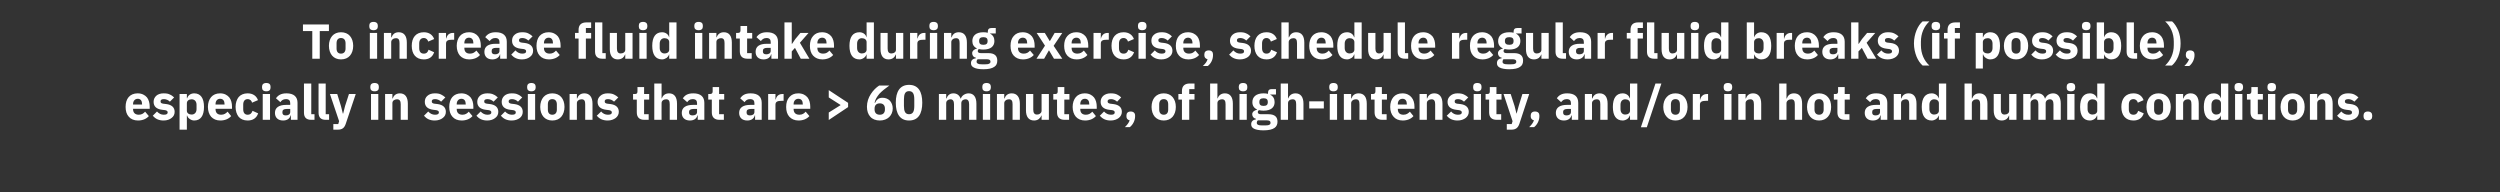 <?xml version="1.0" standalone="no"?><!DOCTYPE svg PUBLIC "-//W3C//DTD SVG 1.1//EN" "http://www.w3.org/Graphics/SVG/1.1/DTD/svg11.dtd"><svg xmlns="http://www.w3.org/2000/svg" version="1.1" width="1473px" height="113.4px" viewBox="0 -12 1473 113.4" style="top:-12px"><rect x="0" y="-12" width="1473" height="113.4" fill="#333333" stroke="none"/>  <desc>To increase fluid intake during exercise, schedule regular fluid breaks (if possible), especially in sessions that ar...</desc>  <defs/>  <g id="Polygon213200">    <path d="M 87.7 56.4 C 87.7 56.4 85.5 53.8 85.5 53.8 C 84.6 54.8 83.5 55.6 81.8 55.6 C 79.5 55.6 78.4 54.3 78.4 52.3 C 78.41 52.33 78.4 52.1 78.4 52.1 L 88.2 52.1 C 88.2 52.1 88.18 50.82 88.2 50.8 C 88.2 48.8 87.7 46.8 86.6 45.4 C 85.4 44 83.6 43 81.1 43 C 78.8 43 77 43.8 75.8 45.2 C 74.6 46.6 74 48.6 74 51 C 74 53.4 74.6 55.4 75.9 56.8 C 77.1 58.2 79 59 81.3 59 C 84.1 59 86.3 58 87.7 56.4 Z M 83.7 49.3 C 83.75 49.31 83.7 49.6 83.7 49.6 L 78.4 49.6 C 78.4 49.6 78.41 49.34 78.4 49.3 C 78.4 47.5 79.5 46.2 81.2 46.2 C 82.9 46.2 83.7 47.5 83.7 49.3 Z M 101.1 57.5 C 102.3 56.6 102.9 55.4 102.9 53.9 C 102.9 51.3 101.2 49.7 97.9 49.3 C 97.9 49.3 96.2 49.1 96.2 49.1 C 94.9 48.9 94.6 48.5 94.6 47.7 C 94.6 46.9 95.1 46.4 96.6 46.4 C 97.9 46.4 99.2 47 100.1 47.9 C 100.1 47.9 102.6 45.4 102.6 45.4 C 101.8 44.7 101.1 44.1 100.1 43.7 C 99.2 43.2 98 43 96.4 43 C 94.6 43 93.1 43.5 92.1 44.4 C 91.1 45.3 90.5 46.5 90.5 48 C 90.5 50.7 92.2 52.3 95.6 52.7 C 95.6 52.7 97.3 52.9 97.3 52.9 C 98.3 53.1 98.8 53.5 98.8 54.2 C 98.8 55.1 98.2 55.6 96.5 55.6 C 94.9 55.6 93.6 54.9 92.5 53.7 C 92.5 53.7 90 56.2 90 56.2 C 91.6 58 93.5 59 96.4 59 C 98.4 59 100 58.4 101.1 57.5 Z M 105.8 64.4 L 110.1 64.4 L 110.1 56.1 C 110.1 56.1 110.28 56.07 110.3 56.1 C 110.5 56.9 111 57.6 111.8 58.1 C 112.5 58.6 113.4 59 114.4 59 C 118.2 59 120.2 56.2 120.2 51 C 120.2 45.8 118.2 43 114.4 43 C 112.4 43 110.7 44.2 110.3 45.9 C 110.28 45.95 110.1 45.9 110.1 45.9 L 110.1 43.4 L 105.8 43.4 L 105.8 64.4 Z M 110.1 53.3 C 110.1 53.3 110.1 48.8 110.1 48.8 C 110.1 47.4 111.3 46.5 112.9 46.5 C 114.6 46.5 115.8 47.7 115.8 49.7 C 115.8 49.7 115.8 52.3 115.8 52.3 C 115.8 54.3 114.6 55.5 112.9 55.5 C 111.3 55.5 110.1 54.6 110.1 53.3 Z M 136.2 56.4 C 136.2 56.4 134.1 53.8 134.1 53.8 C 133.1 54.8 132.1 55.6 130.3 55.6 C 128 55.6 127 54.3 127 52.3 C 126.95 52.33 127 52.1 127 52.1 L 136.7 52.1 C 136.7 52.1 136.73 50.82 136.7 50.8 C 136.7 48.8 136.2 46.8 135.1 45.4 C 133.9 44 132.2 43 129.7 43 C 127.4 43 125.6 43.8 124.4 45.2 C 123.2 46.6 122.5 48.6 122.5 51 C 122.5 53.4 123.2 55.4 124.4 56.8 C 125.7 58.2 127.5 59 129.8 59 C 132.6 59 134.8 58 136.2 56.4 Z M 132.3 49.3 C 132.29 49.31 132.3 49.6 132.3 49.6 L 127 49.6 C 127 49.6 126.95 49.34 127 49.3 C 127 47.5 128 46.2 129.7 46.2 C 131.5 46.2 132.3 47.5 132.3 49.3 Z M 152.1 54.8 C 152.1 54.8 148.8 53.3 148.8 53.3 C 148.3 54.6 147.6 55.6 145.9 55.6 C 144.2 55.6 143.3 54.4 143.3 52.4 C 143.3 52.4 143.3 49.6 143.3 49.6 C 143.3 47.7 144.2 46.4 145.9 46.4 C 147.4 46.4 148.3 47.4 148.5 48.5 C 148.5 48.5 152 47 152 47 C 151.1 44.5 149 43 145.9 43 C 143.6 43 141.8 43.8 140.6 45.2 C 139.5 46.6 138.8 48.6 138.8 51 C 138.8 53.4 139.5 55.4 140.6 56.8 C 141.8 58.2 143.6 59 145.9 59 C 148.9 59 151.1 57.7 152.1 54.8 Z M 159.4 39.7 C 159.4 39.7 159.4 39 159.4 39 C 159.4 37.8 158.7 36.9 156.9 36.9 C 155.2 36.9 154.4 37.8 154.4 39 C 154.4 39 154.4 39.7 154.4 39.7 C 154.4 40.9 155.2 41.8 156.9 41.8 C 158.7 41.8 159.4 40.9 159.4 39.7 Z M 154.8 58.6 L 159.1 58.6 L 159.1 43.4 L 154.8 43.4 L 154.8 58.6 Z M 175.3 48.6 C 175.27 48.61 175.3 58.6 175.3 58.6 L 171.4 58.6 L 171.4 56 C 171.4 56 171.24 55.95 171.2 56 C 170.8 57.9 169.1 59 166.8 59 C 163.7 59 162 57.2 162 54.5 C 162 51.3 164.5 49.8 168.6 49.8 C 168.57 49.77 171 49.8 171 49.8 C 171 49.8 170.98 48.82 171 48.8 C 171 47.3 170.3 46.4 168.5 46.4 C 166.7 46.4 165.8 47.3 165.2 48.2 C 165.2 48.2 162.6 45.9 162.6 45.9 C 163.9 44.1 165.6 43 168.8 43 C 173.1 43 175.3 45 175.3 48.6 Z M 171 52.2 C 171 52.2 168.89 52.21 168.9 52.2 C 167.2 52.2 166.4 52.8 166.4 53.9 C 166.4 53.9 166.4 54.4 166.4 54.4 C 166.4 55.5 167.1 56 168.4 56 C 169.8 56 171 55.4 171 54 C 170.98 54.01 171 52.2 171 52.2 Z M 185.3 58.6 L 185.3 55.3 L 183.4 55.3 L 183.4 37.2 L 179.1 37.2 C 179.1 37.2 179.1 54.44 179.1 54.4 C 179.1 57.1 180.4 58.6 183.4 58.6 C 183.36 58.62 185.3 58.6 185.3 58.6 Z M 193.9 58.6 L 193.9 55.3 L 191.9 55.3 L 191.9 37.2 L 187.7 37.2 C 187.7 37.2 187.65 54.44 187.7 54.4 C 187.7 57.1 189 58.6 191.9 58.6 C 191.91 58.62 193.9 58.6 193.9 58.6 Z M 203.3 50.5 L 202.2 54.9 L 202 54.9 L 200.9 50.5 L 198.7 43.4 L 194.4 43.4 L 199.8 59.4 L 199.3 61.1 L 196.4 61.1 L 196.4 64.4 C 196.4 64.4 199.05 64.42 199 64.4 C 201.7 64.4 202.9 63.3 203.7 61 C 203.72 60.97 209.6 43.4 209.6 43.4 L 205.6 43.4 L 203.3 50.5 Z M 223.2 39.7 C 223.2 39.7 223.2 39 223.2 39 C 223.2 37.8 222.5 36.9 220.7 36.9 C 219 36.9 218.2 37.8 218.2 39 C 218.2 39 218.2 39.7 218.2 39.7 C 218.2 40.9 219 41.8 220.7 41.8 C 222.5 41.8 223.2 40.9 223.2 39.7 Z M 218.6 58.6 L 222.9 58.6 L 222.9 43.4 L 218.6 43.4 L 218.6 58.6 Z M 231.2 58.6 C 231.2 58.6 231.18 48.76 231.2 48.8 C 231.2 48 231.5 47.5 232 47.1 C 232.6 46.7 233.2 46.5 233.9 46.5 C 235.5 46.5 236.1 47.5 236.1 49.4 C 236.05 49.43 236.1 58.6 236.1 58.6 L 240.3 58.6 C 240.3 58.6 240.34 49.08 240.3 49.1 C 240.3 45.2 238.7 43 235.6 43 C 233.2 43 231.9 44.4 231.4 46 C 231.35 45.98 231.2 46 231.2 46 L 231.2 43.4 L 226.9 43.4 L 226.9 58.6 L 231.2 58.6 Z M 260.9 57.5 C 262.1 56.6 262.7 55.4 262.7 53.9 C 262.7 51.3 261 49.7 257.7 49.3 C 257.7 49.3 256 49.1 256 49.1 C 254.7 48.9 254.4 48.5 254.4 47.7 C 254.4 46.9 254.9 46.4 256.4 46.4 C 257.7 46.4 259 47 259.9 47.9 C 259.9 47.9 262.4 45.4 262.4 45.4 C 261.6 44.7 260.8 44.1 259.9 43.7 C 259 43.2 257.8 43 256.2 43 C 254.4 43 252.9 43.5 251.9 44.4 C 250.8 45.3 250.3 46.5 250.3 48 C 250.3 50.7 252 52.3 255.4 52.7 C 255.4 52.7 257 52.9 257 52.9 C 258.1 53.1 258.6 53.5 258.6 54.2 C 258.6 55.1 258 55.6 256.3 55.6 C 254.7 55.6 253.4 54.9 252.3 53.7 C 252.3 53.7 249.8 56.2 249.8 56.2 C 251.4 58 253.2 59 256.2 59 C 258.1 59 259.8 58.4 260.9 57.5 Z M 278.4 56.4 C 278.4 56.4 276.2 53.8 276.2 53.8 C 275.3 54.8 274.2 55.6 272.5 55.6 C 270.2 55.6 269.1 54.3 269.1 52.3 C 269.11 52.33 269.1 52.1 269.1 52.1 L 278.9 52.1 C 278.9 52.1 278.88 50.82 278.9 50.8 C 278.9 48.8 278.4 46.8 277.3 45.4 C 276.1 44 274.3 43 271.8 43 C 269.5 43 267.7 43.8 266.5 45.2 C 265.3 46.6 264.7 48.6 264.7 51 C 264.7 53.4 265.3 55.4 266.6 56.8 C 267.8 58.2 269.7 59 272 59 C 274.8 59 277 58 278.4 56.4 Z M 274.4 49.3 C 274.45 49.31 274.4 49.6 274.4 49.6 L 269.1 49.6 C 269.1 49.6 269.11 49.34 269.1 49.3 C 269.1 47.5 270.2 46.2 271.9 46.2 C 273.6 46.2 274.4 47.5 274.4 49.3 Z M 291.8 57.5 C 293 56.6 293.6 55.4 293.6 53.9 C 293.6 51.3 291.9 49.7 288.6 49.3 C 288.6 49.3 286.9 49.1 286.9 49.1 C 285.6 48.9 285.3 48.5 285.3 47.7 C 285.3 46.9 285.8 46.4 287.3 46.4 C 288.6 46.4 289.9 47 290.8 47.9 C 290.8 47.9 293.3 45.4 293.3 45.4 C 292.5 44.7 291.8 44.1 290.8 43.7 C 289.9 43.2 288.7 43 287.1 43 C 285.3 43 283.8 43.5 282.8 44.4 C 281.8 45.3 281.2 46.5 281.2 48 C 281.2 50.7 282.9 52.3 286.3 52.7 C 286.3 52.7 288 52.9 288 52.9 C 289 53.1 289.5 53.5 289.5 54.2 C 289.5 55.1 288.9 55.6 287.2 55.6 C 285.6 55.6 284.3 54.9 283.2 53.7 C 283.2 53.7 280.7 56.2 280.7 56.2 C 282.3 58 284.2 59 287.1 59 C 289.1 59 290.7 58.4 291.8 57.5 Z M 306.3 57.5 C 307.4 56.6 308 55.4 308 53.9 C 308 51.3 306.3 49.7 303 49.3 C 303 49.3 301.3 49.1 301.3 49.1 C 300.1 48.9 299.7 48.5 299.7 47.7 C 299.7 46.9 300.3 46.4 301.7 46.4 C 303 46.4 304.3 47 305.2 47.9 C 305.2 47.9 307.7 45.4 307.7 45.4 C 306.9 44.7 306.2 44.1 305.2 43.7 C 304.3 43.2 303.1 43 301.5 43 C 299.7 43 298.2 43.5 297.2 44.4 C 296.2 45.3 295.6 46.5 295.6 48 C 295.6 50.7 297.3 52.3 300.7 52.7 C 300.7 52.7 302.4 52.9 302.4 52.9 C 303.4 53.1 303.9 53.5 303.9 54.2 C 303.9 55.1 303.4 55.6 301.6 55.6 C 300 55.6 298.7 54.9 297.6 53.7 C 297.6 53.7 295.1 56.2 295.1 56.2 C 296.7 58 298.6 59 301.5 59 C 303.5 59 305.1 58.4 306.3 57.5 Z M 315.6 39.7 C 315.6 39.7 315.6 39 315.6 39 C 315.6 37.8 314.8 36.9 313.1 36.9 C 311.4 36.9 310.6 37.8 310.6 39 C 310.6 39 310.6 39.7 310.6 39.7 C 310.6 40.9 311.4 41.8 313.1 41.8 C 314.8 41.8 315.6 40.9 315.6 39.7 Z M 311 58.6 L 315.3 58.6 L 315.3 43.4 L 311 43.4 L 311 58.6 Z M 330.7 56.8 C 331.9 55.4 332.6 53.4 332.6 51 C 332.6 48.6 331.9 46.6 330.7 45.2 C 329.5 43.8 327.7 43 325.4 43 C 323.2 43 321.4 43.8 320.2 45.2 C 319 46.6 318.3 48.6 318.3 51 C 318.3 53.4 319 55.4 320.2 56.8 C 321.4 58.2 323.2 59 325.4 59 C 327.7 59 329.5 58.2 330.7 56.8 Z M 322.8 52.6 C 322.8 52.6 322.8 49.5 322.8 49.5 C 322.8 47.5 323.7 46.4 325.4 46.4 C 327.1 46.4 328.1 47.5 328.1 49.5 C 328.1 49.5 328.1 52.6 328.1 52.6 C 328.1 54.5 327.1 55.6 325.4 55.6 C 323.7 55.6 322.8 54.5 322.8 52.6 Z M 339.9 58.6 C 339.9 58.6 339.9 48.76 339.9 48.8 C 339.9 48 340.2 47.5 340.8 47.1 C 341.3 46.7 342 46.5 342.7 46.5 C 344.3 46.5 344.8 47.5 344.8 49.4 C 344.77 49.43 344.8 58.6 344.8 58.6 L 349.1 58.6 C 349.1 58.6 349.06 49.08 349.1 49.1 C 349.1 45.2 347.4 43 344.3 43 C 341.9 43 340.6 44.4 340.1 46 C 340.07 45.98 339.9 46 339.9 46 L 339.9 43.4 L 335.6 43.4 L 335.6 58.6 L 339.9 58.6 Z M 362.8 57.5 C 363.9 56.6 364.6 55.4 364.6 53.9 C 364.6 51.3 362.9 49.7 359.6 49.3 C 359.6 49.3 357.9 49.1 357.9 49.1 C 356.6 48.9 356.3 48.5 356.3 47.7 C 356.3 46.9 356.8 46.4 358.3 46.4 C 359.6 46.4 360.8 47 361.8 47.9 C 361.8 47.9 364.3 45.4 364.3 45.4 C 363.5 44.7 362.7 44.1 361.8 43.7 C 360.8 43.2 359.6 43 358.1 43 C 356.2 43 354.8 43.5 353.8 44.4 C 352.7 45.3 352.1 46.5 352.1 48 C 352.1 50.7 353.8 52.3 357.3 52.7 C 357.3 52.7 358.9 52.9 358.9 52.9 C 359.9 53.1 360.5 53.5 360.5 54.2 C 360.5 55.1 359.9 55.6 358.2 55.6 C 356.5 55.6 355.2 54.9 354.2 53.7 C 354.2 53.7 351.6 56.2 351.6 56.2 C 353.2 58 355.1 59 358.1 59 C 360 59 361.6 58.4 362.8 57.5 Z M 382.2 58.6 L 382.2 55.3 L 379.5 55.3 L 379.5 46.7 L 382.5 46.7 L 382.5 43.4 L 379.5 43.4 L 379.5 39.3 L 375.6 39.3 C 375.6 39.3 375.6 41.77 375.6 41.8 C 375.6 42.8 375.3 43.4 374.1 43.4 C 374.09 43.39 373 43.4 373 43.4 L 373 46.7 L 375.2 46.7 C 375.2 46.7 375.16 54.18 375.2 54.2 C 375.2 57.1 376.7 58.6 379.7 58.6 C 379.69 58.62 382.2 58.6 382.2 58.6 Z M 385.5 58.6 L 389.8 58.6 C 389.8 58.6 389.75 48.76 389.8 48.8 C 389.8 48 390.1 47.5 390.6 47.1 C 391.1 46.7 391.8 46.5 392.5 46.5 C 394.1 46.5 394.6 47.5 394.6 49.4 C 394.62 49.43 394.6 58.6 394.6 58.6 L 398.9 58.6 C 398.9 58.6 398.91 49.08 398.9 49.1 C 398.9 45.2 397.3 43 394.2 43 C 391.8 43 390.5 44.4 389.9 46 C 389.92 45.98 389.8 46 389.8 46 L 389.8 37.2 L 385.5 37.2 L 385.5 58.6 Z M 415 48.6 C 414.95 48.61 415 58.6 415 58.6 L 411.1 58.6 L 411.1 56 C 411.1 56 410.92 55.95 410.9 56 C 410.5 57.9 408.8 59 406.5 59 C 403.4 59 401.7 57.2 401.7 54.5 C 401.7 51.3 404.2 49.8 408.3 49.8 C 408.25 49.77 410.7 49.8 410.7 49.8 C 410.7 49.8 410.66 48.82 410.7 48.8 C 410.7 47.3 410 46.4 408.1 46.4 C 406.4 46.4 405.5 47.3 404.9 48.2 C 404.9 48.2 402.3 45.9 402.3 45.9 C 403.6 44.1 405.2 43 408.5 43 C 412.8 43 415 45 415 48.6 Z M 410.7 52.2 C 410.7 52.2 408.57 52.21 408.6 52.2 C 406.9 52.2 406 52.8 406 53.9 C 406 53.9 406 54.4 406 54.4 C 406 55.5 406.8 56 408 56 C 409.5 56 410.7 55.4 410.7 54 C 410.66 54.01 410.7 52.2 410.7 52.2 Z M 426.5 58.6 L 426.5 55.3 L 423.7 55.3 L 423.7 46.7 L 426.7 46.7 L 426.7 43.4 L 423.7 43.4 L 423.7 39.3 L 419.9 39.3 C 419.9 39.3 419.85 41.77 419.9 41.8 C 419.9 42.8 419.5 43.4 418.3 43.4 C 418.34 43.39 417.3 43.4 417.3 43.4 L 417.3 46.7 L 419.4 46.7 C 419.4 46.7 419.42 54.18 419.4 54.2 C 419.4 57.1 421 58.6 423.9 58.6 C 423.94 58.62 426.5 58.6 426.5 58.6 Z M 448.8 48.6 C 448.76 48.61 448.8 58.6 448.8 58.6 L 444.9 58.6 L 444.9 56 C 444.9 56 444.73 55.95 444.7 56 C 444.3 57.9 442.6 59 440.3 59 C 437.2 59 435.5 57.2 435.5 54.5 C 435.5 51.3 438 49.8 442.1 49.8 C 442.07 49.77 444.5 49.8 444.5 49.8 C 444.5 49.8 444.47 48.82 444.5 48.8 C 444.5 47.3 443.8 46.4 441.9 46.4 C 440.2 46.4 439.3 47.3 438.7 48.2 C 438.7 48.2 436.1 45.9 436.1 45.9 C 437.4 44.1 439 43 442.3 43 C 446.6 43 448.8 45 448.8 48.6 Z M 444.5 52.2 C 444.5 52.2 442.38 52.21 442.4 52.2 C 440.7 52.2 439.9 52.8 439.9 53.9 C 439.9 53.9 439.9 54.4 439.9 54.4 C 439.9 55.5 440.6 56 441.9 56 C 443.3 56 444.5 55.4 444.5 54 C 444.47 54.01 444.5 52.2 444.5 52.2 Z M 456.9 58.6 C 456.9 58.6 456.88 49.72 456.9 49.7 C 456.9 47.9 458.1 47.4 460.6 47.4 C 460.6 47.4 461.7 47.4 461.7 47.4 L 461.7 43.4 C 461.7 43.4 460.92 43.39 460.9 43.4 C 459.7 43.4 458.9 43.8 458.2 44.4 C 457.6 45 457.2 45.9 457 46.7 C 457.03 46.7 456.9 46.7 456.9 46.7 L 456.9 43.4 L 452.6 43.4 L 452.6 58.6 L 456.9 58.6 Z M 476.9 56.4 C 476.9 56.4 474.7 53.8 474.7 53.8 C 473.8 54.8 472.8 55.6 471 55.6 C 468.7 55.6 467.6 54.3 467.6 52.3 C 467.64 52.33 467.6 52.1 467.6 52.1 L 477.4 52.1 C 477.4 52.1 477.42 50.82 477.4 50.8 C 477.4 48.8 476.9 46.8 475.8 45.4 C 474.6 44 472.9 43 470.3 43 C 468 43 466.3 43.8 465.1 45.2 C 463.8 46.6 463.2 48.6 463.2 51 C 463.2 53.4 463.8 55.4 465.1 56.8 C 466.4 58.2 468.2 59 470.5 59 C 473.3 59 475.5 58 476.9 56.4 Z M 473 49.3 C 472.98 49.31 473 49.6 473 49.6 L 467.6 49.6 C 467.6 49.6 467.64 49.34 467.6 49.3 C 467.6 47.5 468.7 46.2 470.4 46.2 C 472.2 46.2 473 47.5 473 49.3 Z M 488.3 58.7 L 499.7 51.1 L 499.7 48.6 L 488.3 41.1 L 488.3 45.4 L 495.2 49.8 L 495.2 50 L 488.3 54.3 L 488.3 58.7 Z M 523.9 57 C 525.2 55.7 526 54 526 51.9 C 526 50 525.3 48.4 524.3 47.3 C 523.2 46.2 521.7 45.6 520 45.6 C 518.8 45.6 517.8 45.9 517.1 46.5 C 516.4 47.1 515.9 47.8 515.6 48.6 C 515.6 48.6 515.3 48.5 515.3 48.5 C 515.7 46.6 516.7 45 518.1 43.3 C 519.6 41.7 521.6 40.1 524 38.4 C 524 38.4 518 38.4 518 38.4 C 516.3 39.5 514.5 41.2 513.1 43.4 C 511.7 45.5 510.8 48.1 510.8 50.9 C 510.8 53.4 511.5 55.4 512.8 56.8 C 514 58.2 516 59 518.4 59 C 520.7 59 522.6 58.2 523.9 57 Z M 515.3 52.5 C 515.3 52.5 515.3 52 515.3 52 C 515.3 50 516.4 48.9 518.4 48.9 C 520.3 48.9 521.4 50 521.4 52 C 521.4 52 521.4 52.5 521.4 52.5 C 521.4 54.5 520.3 55.6 518.4 55.6 C 516.4 55.6 515.3 54.5 515.3 52.5 Z M 543.4 48.5 C 543.4 41.9 541 38 535.6 38 C 530.3 38 527.8 41.9 527.8 48.5 C 527.8 55.1 530.3 59 535.6 59 C 541 59 543.4 55.1 543.4 48.5 Z M 532.6 50.4 C 532.6 50.4 532.6 46.6 532.6 46.6 C 532.6 43.5 533.3 41.7 535.6 41.7 C 538 41.7 538.7 43.5 538.7 46.6 C 538.7 46.6 538.7 50.4 538.7 50.4 C 538.7 53.5 538 55.3 535.6 55.3 C 533.3 55.3 532.6 53.5 532.6 50.4 Z M 557.5 58.6 C 557.5 58.6 557.48 48.76 557.5 48.8 C 557.5 48 557.8 47.5 558.3 47.1 C 558.8 46.7 559.4 46.5 560 46.5 C 561.4 46.5 562.1 47.5 562.1 49.4 C 562.1 49.43 562.1 58.6 562.1 58.6 L 566.4 58.6 C 566.4 58.6 566.39 48.76 566.4 48.8 C 566.4 47.3 567.6 46.5 568.9 46.5 C 570.3 46.5 571 47.5 571 49.4 C 571 49.43 571 58.6 571 58.6 L 575.3 58.6 C 575.3 58.6 575.29 49.08 575.3 49.1 C 575.3 45.2 573.7 43 570.7 43 C 569.6 43 568.6 43.4 567.8 43.9 C 566.9 44.5 566.4 45.3 566.1 46.1 C 566.1 46.1 566 46.1 566 46.1 C 565.3 44.1 563.8 43 561.7 43 C 559.5 43 558.2 44.4 557.7 46 C 557.66 45.98 557.5 46 557.5 46 L 557.5 43.4 L 553.2 43.4 L 553.2 58.6 L 557.5 58.6 Z M 583.8 39.7 C 583.8 39.7 583.8 39 583.8 39 C 583.8 37.8 583 36.9 581.3 36.9 C 579.5 36.9 578.8 37.8 578.8 39 C 578.8 39 578.8 39.7 578.8 39.7 C 578.8 40.9 579.5 41.8 581.3 41.8 C 583 41.8 583.8 40.9 583.8 39.7 Z M 579.1 58.6 L 583.4 58.6 L 583.4 43.4 L 579.1 43.4 L 579.1 58.6 Z M 591.7 58.6 C 591.7 58.6 591.7 48.76 591.7 48.8 C 591.7 48 592.1 47.5 592.6 47.1 C 593.1 46.7 593.8 46.5 594.5 46.5 C 596.1 46.5 596.6 47.5 596.6 49.4 C 596.58 49.43 596.6 58.6 596.6 58.6 L 600.9 58.6 C 600.9 58.6 600.87 49.08 600.9 49.1 C 600.9 45.2 599.2 43 596.1 43 C 593.7 43 592.4 44.4 591.9 46 C 591.88 45.98 591.7 46 591.7 46 L 591.7 43.4 L 587.4 43.4 L 587.4 58.6 L 591.7 58.6 Z M 613.7 58.6 L 618 58.6 L 618 43.4 L 613.7 43.4 C 613.7 43.4 613.69 53.28 613.7 53.3 C 613.7 54 613.3 54.6 612.8 54.9 C 612.4 55.3 611.7 55.5 611 55.5 C 609.4 55.5 608.8 54.4 608.8 52.6 C 608.81 52.59 608.8 43.4 608.8 43.4 L 604.5 43.4 C 604.5 43.4 604.52 52.96 604.5 53 C 604.5 56.8 606.1 59 609.3 59 C 610.5 59 611.5 58.6 612.1 58.1 C 612.8 57.5 613.3 56.9 613.5 56.1 C 613.54 56.07 613.7 56.1 613.7 56.1 L 613.7 58.6 Z M 629.9 58.6 L 629.9 55.3 L 627.1 55.3 L 627.1 46.7 L 630.1 46.7 L 630.1 43.4 L 627.1 43.4 L 627.1 39.3 L 623.2 39.3 C 623.2 39.3 623.23 41.77 623.2 41.8 C 623.2 42.8 622.9 43.4 621.7 43.4 C 621.72 43.39 620.6 43.4 620.6 43.4 L 620.6 46.7 L 622.8 46.7 C 622.8 46.7 622.79 54.18 622.8 54.2 C 622.8 57.1 624.3 58.6 627.3 58.6 C 627.32 58.62 629.9 58.6 629.9 58.6 Z M 645.7 56.4 C 645.7 56.4 643.6 53.8 643.6 53.8 C 642.6 54.8 641.6 55.6 639.8 55.6 C 637.5 55.6 636.5 54.3 636.5 52.3 C 636.45 52.33 636.5 52.1 636.5 52.1 L 646.2 52.1 C 646.2 52.1 646.22 50.82 646.2 50.8 C 646.2 48.8 645.7 46.8 644.6 45.4 C 643.4 44 641.7 43 639.1 43 C 636.9 43 635.1 43.8 633.9 45.2 C 632.7 46.6 632 48.6 632 51 C 632 53.4 632.7 55.4 633.9 56.8 C 635.2 58.2 637 59 639.3 59 C 642.1 59 644.3 58 645.7 56.4 Z M 641.8 49.3 C 641.79 49.31 641.8 49.6 641.8 49.6 L 636.5 49.6 C 636.5 49.6 636.45 49.34 636.5 49.3 C 636.5 47.5 637.5 46.2 639.2 46.2 C 641 46.2 641.8 47.5 641.8 49.3 Z M 659.2 57.5 C 660.3 56.6 661 55.4 661 53.9 C 661 51.3 659.3 49.7 655.9 49.3 C 655.9 49.3 654.2 49.1 654.2 49.1 C 653 48.9 652.6 48.5 652.6 47.7 C 652.6 46.9 653.2 46.4 654.7 46.4 C 655.9 46.4 657.2 47 658.2 47.9 C 658.2 47.9 660.6 45.4 660.6 45.4 C 659.9 44.7 659.1 44.1 658.2 43.7 C 657.2 43.2 656 43 654.4 43 C 652.6 43 651.2 43.5 650.1 44.4 C 649.1 45.3 648.5 46.5 648.5 48 C 648.5 50.7 650.2 52.3 653.6 52.7 C 653.6 52.7 655.3 52.9 655.3 52.9 C 656.3 53.1 656.8 53.5 656.8 54.2 C 656.8 55.1 656.3 55.6 654.6 55.6 C 652.9 55.6 651.6 54.9 650.5 53.7 C 650.5 53.7 648 56.2 648 56.2 C 649.6 58 651.5 59 654.4 59 C 656.4 59 658 58.4 659.2 57.5 Z M 663.7 56 C 663.7 56 663.7 56.6 663.7 56.6 C 663.7 57.7 664.2 58.6 665.6 58.9 C 665.1 60.4 664.1 61.6 662.8 62.9 C 662.8 62.9 665.7 62.9 665.7 62.9 C 667.5 61.5 668.8 59 668.8 56.6 C 668.8 56.6 668.8 56 668.8 56 C 668.8 54.7 667.9 53.7 666.2 53.7 C 664.5 53.7 663.7 54.7 663.7 56 Z M 690.9 56.8 C 692.1 55.4 692.8 53.4 692.8 51 C 692.8 48.6 692.1 46.6 690.9 45.2 C 689.7 43.8 687.9 43 685.7 43 C 683.4 43 681.7 43.8 680.4 45.2 C 679.2 46.6 678.5 48.6 678.5 51 C 678.5 53.4 679.2 55.4 680.4 56.8 C 681.7 58.2 683.4 59 685.7 59 C 687.9 59 689.7 58.2 690.9 56.8 Z M 683 52.6 C 683 52.6 683 49.5 683 49.5 C 683 47.5 684 46.4 685.7 46.4 C 687.4 46.4 688.3 47.5 688.3 49.5 C 688.3 49.5 688.3 52.6 688.3 52.6 C 688.3 54.5 687.4 55.6 685.7 55.6 C 684 55.6 683 54.5 683 52.6 Z M 696.4 58.6 L 700.7 58.6 L 700.7 46.7 L 703.8 46.7 L 703.8 43.4 L 700.7 43.4 L 700.7 40.5 L 703.8 40.5 L 703.8 37.2 C 703.8 37.2 700.98 37.16 701 37.2 C 698 37.2 696.4 38.7 696.4 41.6 C 696.42 41.6 696.4 43.4 696.4 43.4 L 694.3 43.4 L 694.3 46.7 L 696.4 46.7 L 696.4 58.6 Z M 713 58.6 L 717.3 58.6 C 717.3 58.6 717.27 48.76 717.3 48.8 C 717.3 48 717.6 47.5 718.1 47.1 C 718.7 46.7 719.3 46.5 720 46.5 C 721.6 46.5 722.1 47.5 722.1 49.4 C 722.14 49.43 722.1 58.6 722.1 58.6 L 726.4 58.6 C 726.4 58.6 726.44 49.08 726.4 49.1 C 726.4 45.2 724.8 43 721.7 43 C 719.3 43 718 44.4 717.4 46 C 717.45 45.98 717.3 46 717.3 46 L 717.3 37.2 L 713 37.2 L 713 58.6 Z M 734.9 39.7 C 734.9 39.7 734.9 39 734.9 39 C 734.9 37.8 734.2 36.9 732.4 36.9 C 730.7 36.9 729.9 37.8 729.9 39 C 729.9 39 729.9 39.7 729.9 39.7 C 729.9 40.9 730.7 41.8 732.4 41.8 C 734.2 41.8 734.9 40.9 734.9 39.7 Z M 730.3 58.6 L 734.6 58.6 L 734.6 43.4 L 730.3 43.4 L 730.3 58.6 Z M 747.3 55.3 C 747.3 55.3 742.9 55.3 742.9 55.3 C 741.6 55.3 741.1 54.8 741.1 54.1 C 741.1 53.6 741.3 53.2 741.8 52.9 C 742.6 53.1 743.5 53.2 744.5 53.2 C 748.9 53.2 751 51.2 751 48.2 C 751 46.2 750.2 44.7 748.4 43.8 C 748.39 43.83 748.4 43.7 748.4 43.7 L 751.8 43.7 L 751.8 40.5 C 751.8 40.5 749.35 40.47 749.3 40.5 C 747.9 40.5 747.1 41.1 747.1 42.8 C 747.1 42.8 747.1 43.3 747.1 43.3 C 746.3 43.1 745.5 43 744.5 43 C 740.1 43 737.9 45.1 737.9 48.2 C 737.9 50.2 738.8 51.7 740.7 52.5 C 740.7 52.5 740.7 52.6 740.7 52.6 C 740 52.8 739.3 53.1 738.7 53.5 C 738.2 54 737.8 54.5 737.8 55.3 C 737.8 56.6 738.6 57.7 740 58 C 740 58 740 58.3 740 58.3 C 738.3 58.6 737.2 59.5 737.2 61.2 C 737.2 62.4 737.7 63.2 738.8 63.8 C 740 64.4 741.8 64.8 744.4 64.8 C 747.5 64.8 749.6 64.3 750.9 63.4 C 752.1 62.6 752.7 61.3 752.7 59.7 C 752.7 56.9 751.1 55.3 747.3 55.3 Z M 747.9 61.5 C 747.4 61.8 746.6 61.9 745.4 61.9 C 745.4 61.9 743.7 61.9 743.7 61.9 C 742.5 61.9 741.7 61.8 741.2 61.5 C 740.7 61.3 740.5 60.9 740.5 60.3 C 740.5 59.8 740.7 59.3 741.1 58.9 C 741.1 58.9 746.3 58.9 746.3 58.9 C 748 58.9 748.6 59.4 748.6 60.3 C 748.6 60.9 748.4 61.3 747.9 61.5 Z M 742 48.3 C 742 48.3 742 48 742 48 C 742 46.6 742.8 45.9 744.5 45.9 C 746.2 45.9 747 46.6 747 48 C 747 48 747 48.3 747 48.3 C 747 49.7 746.2 50.4 744.5 50.4 C 742.8 50.4 742 49.7 742 48.3 Z M 754.6 58.6 L 758.9 58.6 C 758.9 58.6 758.86 48.76 758.9 48.8 C 758.9 48 759.2 47.5 759.7 47.1 C 760.2 46.7 760.9 46.5 761.6 46.5 C 763.2 46.5 763.7 47.5 763.7 49.4 C 763.73 49.43 763.7 58.6 763.7 58.6 L 768 58.6 C 768 58.6 768.02 49.08 768 49.1 C 768 45.2 766.4 43 763.3 43 C 760.9 43 759.6 44.4 759 46 C 759.03 45.98 758.9 46 758.9 46 L 758.9 37.2 L 754.6 37.2 L 754.6 58.6 Z M 780 51.9 L 780 47.7 L 771.4 47.7 L 771.4 51.9 L 780 51.9 Z M 788.2 39.7 C 788.2 39.7 788.2 39 788.2 39 C 788.2 37.8 787.4 36.9 785.7 36.9 C 783.9 36.9 783.2 37.8 783.2 39 C 783.2 39 783.2 39.7 783.2 39.7 C 783.2 40.9 783.9 41.8 785.7 41.8 C 787.4 41.8 788.2 40.9 788.2 39.7 Z M 783.5 58.6 L 787.8 58.6 L 787.8 43.4 L 783.5 43.4 L 783.5 58.6 Z M 796.1 58.6 C 796.1 58.6 796.12 48.76 796.1 48.8 C 796.1 48 796.5 47.5 797 47.1 C 797.5 46.7 798.2 46.5 798.9 46.5 C 800.5 46.5 801 47.5 801 49.4 C 800.99 49.43 801 58.6 801 58.6 L 805.3 58.6 C 805.3 58.6 805.29 49.08 805.3 49.1 C 805.3 45.2 803.7 43 800.5 43 C 798.1 43 796.8 44.4 796.3 46 C 796.3 45.98 796.1 46 796.1 46 L 796.1 43.4 L 791.8 43.4 L 791.8 58.6 L 796.1 58.6 Z M 817 58.6 L 817 55.3 L 814.2 55.3 L 814.2 46.7 L 817.2 46.7 L 817.2 43.4 L 814.2 43.4 L 814.2 39.3 L 810.4 39.3 C 810.4 39.3 810.36 41.77 810.4 41.8 C 810.4 42.8 810 43.4 808.9 43.4 C 808.85 43.39 807.8 43.4 807.8 43.4 L 807.8 46.7 L 809.9 46.7 C 809.9 46.7 809.93 54.18 809.9 54.2 C 809.9 57.1 811.5 58.6 814.5 58.6 C 814.45 58.62 817 58.6 817 58.6 Z M 832.8 56.4 C 832.8 56.4 830.7 53.8 830.7 53.8 C 829.7 54.8 828.7 55.6 826.9 55.6 C 824.6 55.6 823.6 54.3 823.6 52.3 C 823.59 52.33 823.6 52.1 823.6 52.1 L 833.4 52.1 C 833.4 52.1 833.36 50.82 833.4 50.8 C 833.4 48.8 832.9 46.8 831.7 45.4 C 830.6 44 828.8 43 826.3 43 C 824 43 822.2 43.8 821 45.2 C 819.8 46.6 819.1 48.6 819.1 51 C 819.1 53.4 819.8 55.4 821.1 56.8 C 822.3 58.2 824.1 59 826.5 59 C 829.2 59 831.5 58 832.8 56.4 Z M 828.9 49.3 C 828.92 49.31 828.9 49.6 828.9 49.6 L 823.6 49.6 C 823.6 49.6 823.59 49.34 823.6 49.3 C 823.6 47.5 824.6 46.2 826.4 46.2 C 828.1 46.2 828.9 47.5 828.9 49.3 Z M 840.7 58.6 C 840.7 58.6 840.7 48.76 840.7 48.8 C 840.7 48 841 47.5 841.6 47.1 C 842.1 46.7 842.8 46.5 843.5 46.5 C 845 46.5 845.6 47.5 845.6 49.4 C 845.57 49.43 845.6 58.6 845.6 58.6 L 849.9 58.6 C 849.9 58.6 849.86 49.08 849.9 49.1 C 849.9 45.2 848.2 43 845.1 43 C 842.7 43 841.4 44.4 840.9 46 C 840.87 45.98 840.7 46 840.7 46 L 840.7 43.4 L 836.4 43.4 L 836.4 58.6 L 840.7 58.6 Z M 863.6 57.5 C 864.7 56.6 865.4 55.4 865.4 53.9 C 865.4 51.3 863.7 49.7 860.4 49.3 C 860.4 49.3 858.6 49.1 858.6 49.1 C 857.4 48.9 857.1 48.5 857.1 47.7 C 857.1 46.9 857.6 46.4 859.1 46.4 C 860.4 46.4 861.6 47 862.6 47.9 C 862.6 47.9 865.1 45.4 865.1 45.4 C 864.3 44.7 863.5 44.1 862.6 43.7 C 861.6 43.2 860.4 43 858.8 43 C 857 43 855.6 43.5 854.6 44.4 C 853.5 45.3 852.9 46.5 852.9 48 C 852.9 50.7 854.6 52.3 858.1 52.7 C 858.1 52.7 859.7 52.9 859.7 52.9 C 860.7 53.1 861.3 53.5 861.3 54.2 C 861.3 55.1 860.7 55.6 859 55.6 C 857.3 55.6 856 54.9 855 53.7 C 855 53.7 852.4 56.2 852.4 56.2 C 854 58 855.9 59 858.8 59 C 860.8 59 862.4 58.4 863.6 57.5 Z M 872.9 39.7 C 872.9 39.7 872.9 39 872.9 39 C 872.9 37.8 872.2 36.9 870.4 36.9 C 868.7 36.9 868 37.8 868 39 C 868 39 868 39.7 868 39.7 C 868 40.9 868.7 41.8 870.4 41.8 C 872.2 41.8 872.9 40.9 872.9 39.7 Z M 868.3 58.6 L 872.6 58.6 L 872.6 43.4 L 868.3 43.4 L 868.3 58.6 Z M 884.5 58.6 L 884.5 55.3 L 881.7 55.3 L 881.7 46.7 L 884.7 46.7 L 884.7 43.4 L 881.7 43.4 L 881.7 39.3 L 877.8 39.3 C 877.8 39.3 877.84 41.77 877.8 41.8 C 877.8 42.8 877.5 43.4 876.3 43.4 C 876.34 43.39 875.3 43.4 875.3 43.4 L 875.3 46.7 L 877.4 46.7 C 877.4 46.7 877.41 54.18 877.4 54.2 C 877.4 57.1 878.9 58.6 881.9 58.6 C 881.93 58.62 884.5 58.6 884.5 58.6 Z M 894.8 50.5 L 893.6 54.9 L 893.5 54.9 L 892.4 50.5 L 890.1 43.4 L 885.9 43.4 L 891.2 59.4 L 890.7 61.1 L 887.8 61.1 L 887.8 64.4 C 887.8 64.4 890.49 64.42 890.5 64.4 C 893.1 64.4 894.4 63.3 895.2 61 C 895.16 60.97 901 43.4 901 43.4 L 897 43.4 L 894.8 50.5 Z M 901.9 56 C 901.9 56 901.9 56.6 901.9 56.6 C 901.9 57.7 902.5 58.6 903.8 58.9 C 903.3 60.4 902.3 61.6 901 62.9 C 901 62.9 903.9 62.9 903.9 62.9 C 905.7 61.5 907 59 907 56.6 C 907 56.6 907 56 907 56 C 907 54.7 906.2 53.7 904.4 53.7 C 902.7 53.7 901.9 54.7 901.9 56 Z M 929.9 48.6 C 929.93 48.61 929.9 58.6 929.9 58.6 L 926.1 58.6 L 926.1 56 C 926.1 56 925.9 55.95 925.9 56 C 925.4 57.9 923.8 59 921.4 59 C 918.4 59 916.7 57.2 916.7 54.5 C 916.7 51.3 919.2 49.8 923.2 49.8 C 923.23 49.77 925.6 49.8 925.6 49.8 C 925.6 49.8 925.64 48.82 925.6 48.8 C 925.6 47.3 924.9 46.4 923.1 46.4 C 921.4 46.4 920.5 47.3 919.8 48.2 C 919.8 48.2 917.3 45.9 917.3 45.9 C 918.5 44.1 920.2 43 923.4 43 C 927.8 43 929.9 45 929.9 48.6 Z M 925.6 52.2 C 925.6 52.2 923.55 52.21 923.5 52.2 C 921.9 52.2 921 52.8 921 53.9 C 921 53.9 921 54.4 921 54.4 C 921 55.5 921.7 56 923 56 C 924.4 56 925.6 55.4 925.6 54 C 925.64 54.01 925.6 52.2 925.6 52.2 Z M 938 58.6 C 938 58.6 938.05 48.76 938 48.8 C 938 48 938.4 47.5 938.9 47.1 C 939.4 46.7 940.1 46.5 940.8 46.5 C 942.4 46.5 942.9 47.5 942.9 49.4 C 942.92 49.43 942.9 58.6 942.9 58.6 L 947.2 58.6 C 947.2 58.6 947.21 49.08 947.2 49.1 C 947.2 45.2 945.6 43 942.5 43 C 940 43 938.8 44.4 938.2 46 C 938.22 45.98 938 46 938 46 L 938 43.4 L 933.8 43.4 L 933.8 58.6 L 938 58.6 Z M 960.4 58.6 L 964.7 58.6 L 964.7 37.2 L 960.4 37.2 L 960.4 45.9 C 960.4 45.9 960.23 45.95 960.2 45.9 C 959.8 44.2 958.1 43 956.1 43 C 952.3 43 950.3 45.8 950.3 51 C 950.3 56.2 952.3 59 956.1 59 C 957.1 59 958.1 58.6 958.8 58.1 C 959.5 57.6 960 56.9 960.2 56.1 C 960.23 56.07 960.4 56.1 960.4 56.1 L 960.4 58.6 Z M 954.8 52.3 C 954.8 52.3 954.8 49.7 954.8 49.7 C 954.8 47.7 955.9 46.5 957.6 46.5 C 959.2 46.5 960.4 47.4 960.4 48.8 C 960.4 48.8 960.4 53.3 960.4 53.3 C 960.4 54.6 959.2 55.5 957.6 55.5 C 955.9 55.5 954.8 54.3 954.8 52.3 Z M 970.3 63 L 978.9 37.2 L 975.4 37.2 L 966.8 63 L 970.3 63 Z M 992.4 56.8 C 993.6 55.4 994.3 53.4 994.3 51 C 994.3 48.6 993.6 46.6 992.4 45.2 C 991.2 43.8 989.4 43 987.2 43 C 984.9 43 983.2 43.8 982 45.2 C 980.7 46.6 980 48.6 980 51 C 980 53.4 980.7 55.4 982 56.8 C 983.2 58.2 984.9 59 987.2 59 C 989.4 59 991.2 58.2 992.4 56.8 Z M 984.5 52.6 C 984.5 52.6 984.5 49.5 984.5 49.5 C 984.5 47.5 985.5 46.4 987.2 46.4 C 988.9 46.4 989.8 47.5 989.8 49.5 C 989.8 49.5 989.8 52.6 989.8 52.6 C 989.8 54.5 988.9 55.6 987.2 55.6 C 985.5 55.6 984.5 54.5 984.5 52.6 Z M 1001.6 58.6 C 1001.6 58.6 1001.64 49.72 1001.6 49.7 C 1001.6 47.9 1002.8 47.4 1005.4 47.4 C 1005.36 47.4 1006.4 47.4 1006.4 47.4 L 1006.4 43.4 C 1006.4 43.4 1005.67 43.39 1005.7 43.4 C 1004.5 43.4 1003.6 43.8 1003 44.4 C 1002.3 45 1001.9 45.9 1001.8 46.7 C 1001.79 46.7 1001.6 46.7 1001.6 46.7 L 1001.6 43.4 L 997.4 43.4 L 997.4 58.6 L 1001.6 58.6 Z M 1020.6 39.7 C 1020.6 39.7 1020.6 39 1020.6 39 C 1020.6 37.8 1019.8 36.9 1018.1 36.9 C 1016.3 36.9 1015.6 37.8 1015.6 39 C 1015.6 39 1015.6 39.7 1015.6 39.7 C 1015.6 40.9 1016.3 41.8 1018.1 41.8 C 1019.8 41.8 1020.6 40.9 1020.6 39.7 Z M 1015.9 58.6 L 1020.2 58.6 L 1020.2 43.4 L 1015.9 43.4 L 1015.9 58.6 Z M 1028.5 58.6 C 1028.5 58.6 1028.5 48.76 1028.5 48.8 C 1028.5 48 1028.8 47.5 1029.4 47.1 C 1029.9 46.7 1030.6 46.5 1031.3 46.5 C 1032.8 46.5 1033.4 47.5 1033.4 49.4 C 1033.37 49.43 1033.4 58.6 1033.4 58.6 L 1037.7 58.6 C 1037.7 58.6 1037.66 49.08 1037.7 49.1 C 1037.7 45.2 1036 43 1032.9 43 C 1030.5 43 1029.2 44.4 1028.7 46 C 1028.67 45.98 1028.5 46 1028.5 46 L 1028.5 43.4 L 1024.2 43.4 L 1024.2 58.6 L 1028.5 58.6 Z M 1048.3 58.6 L 1052.6 58.6 C 1052.6 58.6 1052.62 48.76 1052.6 48.8 C 1052.6 48 1053 47.5 1053.5 47.1 C 1054 46.7 1054.7 46.5 1055.4 46.5 C 1057 46.5 1057.5 47.5 1057.5 49.4 C 1057.5 49.43 1057.5 58.6 1057.5 58.6 L 1061.8 58.6 C 1061.8 58.6 1061.79 49.08 1061.8 49.1 C 1061.8 45.2 1060.2 43 1057 43 C 1054.6 43 1053.3 44.4 1052.8 46 C 1052.8 45.98 1052.6 46 1052.6 46 L 1052.6 37.2 L 1048.3 37.2 L 1048.3 58.6 Z M 1077 56.8 C 1078.3 55.4 1078.9 53.4 1078.9 51 C 1078.9 48.6 1078.3 46.6 1077 45.2 C 1075.8 43.8 1074 43 1071.8 43 C 1069.6 43 1067.8 43.8 1066.6 45.2 C 1065.4 46.6 1064.7 48.6 1064.7 51 C 1064.7 53.4 1065.4 55.4 1066.6 56.8 C 1067.8 58.2 1069.6 59 1071.8 59 C 1074 59 1075.8 58.2 1077 56.8 Z M 1069.1 52.6 C 1069.1 52.6 1069.1 49.5 1069.1 49.5 C 1069.1 47.5 1070.1 46.4 1071.8 46.4 C 1073.5 46.4 1074.5 47.5 1074.5 49.5 C 1074.5 49.5 1074.5 52.6 1074.5 52.6 C 1074.5 54.5 1073.5 55.6 1071.8 55.6 C 1070.1 55.6 1069.1 54.5 1069.1 52.6 Z M 1089.7 58.6 L 1089.7 55.3 L 1086.9 55.3 L 1086.9 46.7 L 1089.9 46.7 L 1089.9 43.4 L 1086.9 43.4 L 1086.9 39.3 L 1083 39.3 C 1083 39.3 1083.05 41.77 1083 41.8 C 1083 42.8 1082.7 43.4 1081.5 43.4 C 1081.54 43.39 1080.5 43.4 1080.5 43.4 L 1080.5 46.7 L 1082.6 46.7 C 1082.6 46.7 1082.61 54.18 1082.6 54.2 C 1082.6 57.1 1084.1 58.6 1087.1 58.6 C 1087.13 58.62 1089.7 58.6 1089.7 58.6 Z M 1112 48.6 C 1111.96 48.61 1112 58.6 1112 58.6 L 1108.1 58.6 L 1108.1 56 C 1108.1 56 1107.93 55.95 1107.9 56 C 1107.5 57.9 1105.8 59 1103.5 59 C 1100.4 59 1098.7 57.2 1098.7 54.5 C 1098.7 51.3 1101.2 49.8 1105.3 49.8 C 1105.26 49.77 1107.7 49.8 1107.7 49.8 C 1107.7 49.8 1107.67 48.82 1107.7 48.8 C 1107.7 47.3 1107 46.4 1105.1 46.4 C 1103.4 46.4 1102.5 47.3 1101.9 48.2 C 1101.9 48.2 1099.3 45.9 1099.3 45.9 C 1100.6 44.1 1102.2 43 1105.5 43 C 1109.8 43 1112 45 1112 48.6 Z M 1107.7 52.2 C 1107.7 52.2 1105.58 52.21 1105.6 52.2 C 1103.9 52.2 1103.1 52.8 1103.1 53.9 C 1103.1 53.9 1103.1 54.4 1103.1 54.4 C 1103.1 55.5 1103.8 56 1105.1 56 C 1106.5 56 1107.7 55.4 1107.7 54 C 1107.67 54.01 1107.7 52.2 1107.7 52.2 Z M 1120.1 58.6 C 1120.1 58.6 1120.08 48.76 1120.1 48.8 C 1120.1 48 1120.4 47.5 1120.9 47.1 C 1121.5 46.7 1122.1 46.5 1122.8 46.5 C 1124.4 46.5 1124.9 47.5 1124.9 49.4 C 1124.95 49.43 1124.9 58.6 1124.9 58.6 L 1129.2 58.6 C 1129.2 58.6 1129.24 49.08 1129.2 49.1 C 1129.2 45.2 1127.6 43 1124.5 43 C 1122.1 43 1120.8 44.4 1120.3 46 C 1120.25 45.98 1120.1 46 1120.1 46 L 1120.1 43.4 L 1115.8 43.4 L 1115.8 58.6 L 1120.1 58.6 Z M 1142.4 58.6 L 1146.7 58.6 L 1146.7 37.2 L 1142.4 37.2 L 1142.4 45.9 C 1142.4 45.9 1142.26 45.95 1142.3 45.9 C 1141.8 44.2 1140.1 43 1138.2 43 C 1134.3 43 1132.3 45.8 1132.3 51 C 1132.3 56.2 1134.3 59 1138.2 59 C 1139.1 59 1140.1 58.6 1140.8 58.1 C 1141.5 57.6 1142 56.9 1142.3 56.1 C 1142.26 56.07 1142.4 56.1 1142.4 56.1 L 1142.4 58.6 Z M 1136.8 52.3 C 1136.8 52.3 1136.8 49.7 1136.8 49.7 C 1136.8 47.7 1138 46.5 1139.6 46.5 C 1141.2 46.5 1142.4 47.4 1142.4 48.8 C 1142.4 48.8 1142.4 53.3 1142.4 53.3 C 1142.4 54.6 1141.2 55.5 1139.6 55.5 C 1138 55.5 1136.8 54.3 1136.8 52.3 Z M 1157.5 58.6 L 1161.8 58.6 C 1161.8 58.6 1161.84 48.76 1161.8 48.8 C 1161.8 48 1162.2 47.5 1162.7 47.1 C 1163.2 46.7 1163.9 46.5 1164.6 46.5 C 1166.2 46.5 1166.7 47.5 1166.7 49.4 C 1166.71 49.43 1166.7 58.6 1166.7 58.6 L 1171 58.6 C 1171 58.6 1171 49.08 1171 49.1 C 1171 45.2 1169.4 43 1166.2 43 C 1163.8 43 1162.6 44.4 1162 46 C 1162.01 45.98 1161.8 46 1161.8 46 L 1161.8 37.2 L 1157.5 37.2 L 1157.5 58.6 Z M 1183.8 58.6 L 1188.1 58.6 L 1188.1 43.4 L 1183.8 43.4 C 1183.8 43.4 1183.82 53.28 1183.8 53.3 C 1183.8 54 1183.5 54.6 1183 54.9 C 1182.5 55.3 1181.8 55.5 1181.1 55.5 C 1179.5 55.5 1178.9 54.4 1178.9 52.6 C 1178.95 52.59 1178.9 43.4 1178.9 43.4 L 1174.7 43.4 C 1174.7 43.4 1174.65 52.96 1174.7 53 C 1174.7 56.8 1176.3 59 1179.4 59 C 1180.7 59 1181.6 58.6 1182.3 58.1 C 1183 57.5 1183.4 56.9 1183.7 56.1 C 1183.67 56.07 1183.8 56.1 1183.8 56.1 L 1183.8 58.6 Z M 1196.4 58.6 C 1196.4 58.6 1196.4 48.76 1196.4 48.8 C 1196.4 48 1196.7 47.5 1197.2 47.1 C 1197.7 46.7 1198.3 46.5 1198.9 46.5 C 1200.3 46.5 1201 47.5 1201 49.4 C 1201.02 49.43 1201 58.6 1201 58.6 L 1205.3 58.6 C 1205.3 58.6 1205.31 48.76 1205.3 48.8 C 1205.3 47.3 1206.6 46.5 1207.8 46.5 C 1209.2 46.5 1209.9 47.5 1209.9 49.4 C 1209.92 49.43 1209.9 58.6 1209.9 58.6 L 1214.2 58.6 C 1214.2 58.6 1214.21 49.08 1214.2 49.1 C 1214.2 45.2 1212.6 43 1209.7 43 C 1208.5 43 1207.5 43.4 1206.7 43.9 C 1205.9 44.5 1205.3 45.3 1205 46.1 C 1205 46.1 1204.9 46.1 1204.9 46.1 C 1204.3 44.1 1202.8 43 1200.7 43 C 1198.4 43 1197.1 44.4 1196.6 46 C 1196.58 45.98 1196.4 46 1196.4 46 L 1196.4 43.4 L 1192.1 43.4 L 1192.1 58.6 L 1196.4 58.6 Z M 1222.7 39.7 C 1222.7 39.7 1222.7 39 1222.7 39 C 1222.7 37.8 1221.9 36.9 1220.2 36.9 C 1218.4 36.9 1217.7 37.8 1217.7 39 C 1217.7 39 1217.7 39.7 1217.7 39.7 C 1217.7 40.9 1218.4 41.8 1220.2 41.8 C 1221.9 41.8 1222.7 40.9 1222.7 39.7 Z M 1218 58.6 L 1222.3 58.6 L 1222.3 43.4 L 1218 43.4 L 1218 58.6 Z M 1235.7 58.6 L 1240 58.6 L 1240 37.2 L 1235.7 37.2 L 1235.7 45.9 C 1235.7 45.9 1235.53 45.95 1235.5 45.9 C 1235.1 44.2 1233.4 43 1231.4 43 C 1227.6 43 1225.6 45.8 1225.6 51 C 1225.6 56.2 1227.6 59 1231.4 59 C 1232.4 59 1233.4 58.6 1234.1 58.1 C 1234.8 57.6 1235.3 56.9 1235.5 56.1 C 1235.53 56.07 1235.7 56.1 1235.7 56.1 L 1235.7 58.6 Z M 1230 52.3 C 1230 52.3 1230 49.7 1230 49.7 C 1230 47.7 1231.2 46.5 1232.9 46.5 C 1234.5 46.5 1235.7 47.4 1235.7 48.8 C 1235.7 48.8 1235.7 53.3 1235.7 53.3 C 1235.7 54.6 1234.5 55.5 1232.9 55.5 C 1231.2 55.5 1230 54.3 1230 52.3 Z M 1263.1 54.8 C 1263.1 54.8 1259.8 53.3 1259.8 53.3 C 1259.4 54.6 1258.7 55.6 1257 55.6 C 1255.2 55.6 1254.3 54.4 1254.3 52.4 C 1254.3 52.4 1254.3 49.6 1254.3 49.6 C 1254.3 47.7 1255.2 46.4 1257 46.4 C 1258.5 46.4 1259.3 47.4 1259.6 48.5 C 1259.6 48.5 1263 47 1263 47 C 1262.1 44.5 1260.1 43 1257 43 C 1254.7 43 1252.9 43.8 1251.7 45.2 C 1250.5 46.6 1249.9 48.6 1249.9 51 C 1249.9 53.4 1250.5 55.4 1251.7 56.8 C 1252.9 58.2 1254.7 59 1257 59 C 1260 59 1262.1 57.7 1263.1 54.8 Z M 1277.1 56.8 C 1278.3 55.4 1279 53.4 1279 51 C 1279 48.6 1278.3 46.6 1277.1 45.2 C 1275.9 43.8 1274.1 43 1271.8 43 C 1269.6 43 1267.8 43.8 1266.6 45.2 C 1265.4 46.6 1264.7 48.6 1264.7 51 C 1264.7 53.4 1265.4 55.4 1266.6 56.8 C 1267.8 58.2 1269.6 59 1271.8 59 C 1274.1 59 1275.9 58.2 1277.1 56.8 Z M 1269.2 52.6 C 1269.2 52.6 1269.2 49.5 1269.2 49.5 C 1269.2 47.5 1270.1 46.4 1271.8 46.4 C 1273.5 46.4 1274.5 47.5 1274.5 49.5 C 1274.5 49.5 1274.5 52.6 1274.5 52.6 C 1274.5 54.5 1273.5 55.6 1271.8 55.6 C 1270.1 55.6 1269.2 54.5 1269.2 52.6 Z M 1286.3 58.6 C 1286.3 58.6 1286.3 48.76 1286.3 48.8 C 1286.3 48 1286.7 47.5 1287.2 47.1 C 1287.7 46.7 1288.4 46.5 1289.1 46.5 C 1290.7 46.5 1291.2 47.5 1291.2 49.4 C 1291.18 49.43 1291.2 58.6 1291.2 58.6 L 1295.5 58.6 C 1295.5 58.6 1295.47 49.08 1295.5 49.1 C 1295.5 45.2 1293.8 43 1290.7 43 C 1288.3 43 1287 44.4 1286.5 46 C 1286.48 45.98 1286.3 46 1286.3 46 L 1286.3 43.4 L 1282 43.4 L 1282 58.6 L 1286.3 58.6 Z M 1308.6 58.6 L 1312.9 58.6 L 1312.9 37.2 L 1308.6 37.2 L 1308.6 45.9 C 1308.6 45.9 1308.49 45.95 1308.5 45.9 C 1308.1 44.2 1306.4 43 1304.4 43 C 1300.5 43 1298.5 45.8 1298.5 51 C 1298.5 56.2 1300.5 59 1304.4 59 C 1305.4 59 1306.3 58.6 1307 58.1 C 1307.7 57.6 1308.3 56.9 1308.5 56.1 C 1308.49 56.07 1308.6 56.1 1308.6 56.1 L 1308.6 58.6 Z M 1303 52.3 C 1303 52.3 1303 49.7 1303 49.7 C 1303 47.7 1304.2 46.5 1305.8 46.5 C 1307.4 46.5 1308.6 47.4 1308.6 48.8 C 1308.6 48.8 1308.6 53.3 1308.6 53.3 C 1308.6 54.6 1307.4 55.5 1305.8 55.5 C 1304.2 55.5 1303 54.3 1303 52.3 Z M 1321.6 39.7 C 1321.6 39.7 1321.6 39 1321.6 39 C 1321.6 37.8 1320.8 36.9 1319.1 36.9 C 1317.3 36.9 1316.6 37.8 1316.6 39 C 1316.6 39 1316.6 39.7 1316.6 39.7 C 1316.6 40.9 1317.3 41.8 1319.1 41.8 C 1320.8 41.8 1321.6 40.9 1321.6 39.7 Z M 1316.9 58.6 L 1321.2 58.6 L 1321.2 43.4 L 1316.9 43.4 L 1316.9 58.6 Z M 1333.1 58.6 L 1333.1 55.3 L 1330.3 55.3 L 1330.3 46.7 L 1333.3 46.7 L 1333.3 43.4 L 1330.3 43.4 L 1330.3 39.3 L 1326.5 39.3 C 1326.5 39.3 1326.47 41.77 1326.5 41.8 C 1326.5 42.8 1326.1 43.4 1325 43.4 C 1324.96 43.39 1323.9 43.4 1323.9 43.4 L 1323.9 46.7 L 1326 46.7 C 1326 46.7 1326.03 54.18 1326 54.2 C 1326 57.1 1327.6 58.6 1330.6 58.6 C 1330.56 58.62 1333.1 58.6 1333.1 58.6 Z M 1341 39.7 C 1341 39.7 1341 39 1341 39 C 1341 37.8 1340.2 36.9 1338.5 36.9 C 1336.7 36.9 1336 37.8 1336 39 C 1336 39 1336 39.7 1336 39.7 C 1336 40.9 1336.7 41.8 1338.5 41.8 C 1340.2 41.8 1341 40.9 1341 39.7 Z M 1336.3 58.6 L 1340.6 58.6 L 1340.6 43.4 L 1336.3 43.4 L 1336.3 58.6 Z M 1356 56.8 C 1357.3 55.4 1357.9 53.4 1357.9 51 C 1357.9 48.6 1357.3 46.6 1356 45.2 C 1354.8 43.8 1353 43 1350.8 43 C 1348.6 43 1346.8 43.8 1345.6 45.2 C 1344.4 46.6 1343.7 48.6 1343.7 51 C 1343.7 53.4 1344.4 55.4 1345.6 56.8 C 1346.8 58.2 1348.6 59 1350.8 59 C 1353 59 1354.8 58.2 1356 56.8 Z M 1348.1 52.6 C 1348.1 52.6 1348.1 49.5 1348.1 49.5 C 1348.1 47.5 1349.1 46.4 1350.8 46.4 C 1352.5 46.4 1353.5 47.5 1353.5 49.5 C 1353.5 49.5 1353.5 52.6 1353.5 52.6 C 1353.5 54.5 1352.5 55.6 1350.8 55.6 C 1349.1 55.6 1348.1 54.5 1348.1 52.6 Z M 1365.3 58.6 C 1365.3 58.6 1365.27 48.76 1365.3 48.8 C 1365.3 48 1365.6 47.5 1366.1 47.1 C 1366.7 46.7 1367.3 46.5 1368 46.5 C 1369.6 46.5 1370.1 47.5 1370.1 49.4 C 1370.14 49.43 1370.1 58.6 1370.1 58.6 L 1374.4 58.6 C 1374.4 58.6 1374.43 49.08 1374.4 49.1 C 1374.4 45.2 1372.8 43 1369.7 43 C 1367.3 43 1366 44.4 1365.4 46 C 1365.44 45.98 1365.3 46 1365.3 46 L 1365.3 43.4 L 1361 43.4 L 1361 58.6 L 1365.3 58.6 Z M 1388.2 57.5 C 1389.3 56.6 1389.9 55.4 1389.9 53.9 C 1389.9 51.3 1388.3 49.7 1384.9 49.3 C 1384.9 49.3 1383.2 49.1 1383.2 49.1 C 1382 48.9 1381.6 48.5 1381.6 47.7 C 1381.6 46.9 1382.2 46.4 1383.7 46.4 C 1384.9 46.4 1386.2 47 1387.2 47.9 C 1387.2 47.9 1389.6 45.4 1389.6 45.4 C 1388.8 44.7 1388.1 44.1 1387.2 43.7 C 1386.2 43.2 1385 43 1383.4 43 C 1381.6 43 1380.1 43.5 1379.1 44.4 C 1378.1 45.3 1377.5 46.5 1377.5 48 C 1377.5 50.7 1379.2 52.3 1382.6 52.7 C 1382.6 52.7 1384.3 52.9 1384.3 52.9 C 1385.3 53.1 1385.8 53.5 1385.8 54.2 C 1385.8 55.1 1385.3 55.6 1383.6 55.6 C 1381.9 55.6 1380.6 54.9 1379.5 53.7 C 1379.5 53.7 1377 56.2 1377 56.2 C 1378.6 58 1380.5 59 1383.4 59 C 1385.4 59 1387 58.4 1388.2 57.5 Z M 1397.7 56.6 C 1397.7 56.6 1397.7 56 1397.7 56 C 1397.7 54.7 1396.9 53.7 1395.1 53.7 C 1393.4 53.7 1392.6 54.7 1392.6 56 C 1392.6 56 1392.6 56.6 1392.6 56.6 C 1392.6 58 1393.4 58.9 1395.1 58.9 C 1396.9 58.9 1397.7 58 1397.7 56.6 Z " stroke="none" fill="#fff"/>  </g>  <g id="Polygon213199">    <path d="M 193.8 6.3 L 193.8 2.4 L 178.5 2.4 L 178.5 6.3 L 184 6.3 L 184 22.6 L 188.4 22.6 L 188.4 6.3 L 193.8 6.3 Z M 206.2 20.8 C 207.4 19.4 208.1 17.4 208.1 15 C 208.1 12.6 207.4 10.6 206.2 9.2 C 205 7.8 203.2 7 200.9 7 C 198.7 7 196.9 7.8 195.7 9.2 C 194.5 10.6 193.8 12.6 193.8 15 C 193.8 17.4 194.5 19.4 195.7 20.8 C 196.9 22.2 198.7 23 200.9 23 C 203.2 23 205 22.2 206.2 20.8 Z M 198.3 16.6 C 198.3 16.6 198.3 13.5 198.3 13.5 C 198.3 11.5 199.2 10.4 200.9 10.4 C 202.6 10.4 203.6 11.5 203.6 13.5 C 203.6 13.5 203.6 16.6 203.6 16.6 C 203.6 18.5 202.6 19.6 200.9 19.6 C 199.2 19.6 198.3 18.5 198.3 16.6 Z M 222.6 3.7 C 222.6 3.7 222.6 3 222.6 3 C 222.6 1.8 221.8 0.9 220.1 0.9 C 218.3 0.9 217.6 1.8 217.6 3 C 217.6 3 217.6 3.7 217.6 3.7 C 217.6 4.9 218.3 5.8 220.1 5.8 C 221.8 5.8 222.6 4.9 222.6 3.7 Z M 217.9 22.6 L 222.2 22.6 L 222.2 7.4 L 217.9 7.4 L 217.9 22.6 Z M 230.5 22.6 C 230.5 22.6 230.53 12.76 230.5 12.8 C 230.5 12 230.9 11.5 231.4 11.1 C 231.9 10.7 232.6 10.5 233.3 10.5 C 234.9 10.5 235.4 11.5 235.4 13.4 C 235.4 13.43 235.4 22.6 235.4 22.6 L 239.7 22.6 C 239.7 22.6 239.69 13.08 239.7 13.1 C 239.7 9.2 238.1 7 234.9 7 C 232.5 7 231.3 8.4 230.7 10 C 230.7 9.98 230.5 10 230.5 10 L 230.5 7.4 L 226.2 7.4 L 226.2 22.6 L 230.5 22.6 Z M 255.8 18.8 C 255.8 18.8 252.5 17.3 252.5 17.3 C 252.1 18.6 251.4 19.6 249.7 19.6 C 247.9 19.6 247 18.4 247 16.4 C 247 16.4 247 13.6 247 13.6 C 247 11.7 247.9 10.4 249.7 10.4 C 251.2 10.4 252 11.4 252.3 12.5 C 252.3 12.5 255.8 11 255.8 11 C 254.9 8.5 252.8 7 249.7 7 C 247.4 7 245.6 7.8 244.4 9.2 C 243.2 10.6 242.6 12.6 242.6 15 C 242.6 17.4 243.2 19.4 244.4 20.8 C 245.6 22.2 247.4 23 249.7 23 C 252.7 23 254.8 21.7 255.8 18.8 Z M 262.8 22.6 C 262.8 22.6 262.8 13.72 262.8 13.7 C 262.8 11.9 264 11.4 266.5 11.4 C 266.52 11.4 267.6 11.4 267.6 11.4 L 267.6 7.4 C 267.6 7.4 266.84 7.39 266.8 7.4 C 265.6 7.4 264.8 7.8 264.1 8.4 C 263.5 9 263.1 9.9 262.9 10.7 C 262.95 10.7 262.8 10.7 262.8 10.7 L 262.8 7.4 L 258.5 7.4 L 258.5 22.6 L 262.8 22.6 Z M 282.8 20.4 C 282.8 20.4 280.7 17.8 280.7 17.8 C 279.7 18.8 278.7 19.6 276.9 19.6 C 274.6 19.6 273.6 18.3 273.6 16.3 C 273.56 16.33 273.6 16.1 273.6 16.1 L 283.3 16.1 C 283.3 16.1 283.34 14.82 283.3 14.8 C 283.3 12.8 282.8 10.8 281.7 9.4 C 280.6 8 278.8 7 276.3 7 C 274 7 272.2 7.8 271 9.2 C 269.8 10.6 269.1 12.6 269.1 15 C 269.1 17.4 269.8 19.4 271 20.8 C 272.3 22.2 274.1 23 276.4 23 C 279.2 23 281.5 22 282.8 20.4 Z M 278.9 13.3 C 278.9 13.31 278.9 13.6 278.9 13.6 L 273.6 13.6 C 273.6 13.6 273.56 13.34 273.6 13.3 C 273.6 11.5 274.6 10.2 276.3 10.2 C 278.1 10.2 278.9 11.5 278.9 13.3 Z M 298.6 12.6 C 298.59 12.61 298.6 22.6 298.6 22.6 L 294.7 22.6 L 294.7 20 C 294.7 20 294.56 19.95 294.6 20 C 294.1 21.9 292.4 23 290.1 23 C 287 23 285.4 21.2 285.4 18.5 C 285.4 15.3 287.9 13.8 291.9 13.8 C 291.89 13.77 294.3 13.8 294.3 13.8 C 294.3 13.8 294.3 12.82 294.3 12.8 C 294.3 11.3 293.6 10.4 291.8 10.4 C 290.1 10.4 289.2 11.3 288.5 12.2 C 288.5 12.2 285.9 9.9 285.9 9.9 C 287.2 8.1 288.9 7 292.1 7 C 296.4 7 298.6 9 298.6 12.6 Z M 294.3 16.2 C 294.3 16.2 292.21 16.21 292.2 16.2 C 290.5 16.2 289.7 16.8 289.7 17.9 C 289.7 17.9 289.7 18.4 289.7 18.4 C 289.7 19.5 290.4 20 291.7 20 C 293.1 20 294.3 19.4 294.3 18 C 294.3 18.01 294.3 16.2 294.3 16.2 Z M 312.3 21.5 C 313.5 20.6 314.1 19.4 314.1 17.9 C 314.1 15.3 312.4 13.7 309.1 13.3 C 309.1 13.3 307.4 13.1 307.4 13.1 C 306.1 12.9 305.8 12.5 305.8 11.7 C 305.8 10.9 306.3 10.4 307.8 10.4 C 309.1 10.4 310.4 11 311.3 11.9 C 311.3 11.9 313.8 9.4 313.8 9.4 C 313 8.7 312.2 8.1 311.3 7.7 C 310.4 7.2 309.2 7 307.6 7 C 305.8 7 304.3 7.5 303.3 8.4 C 302.2 9.3 301.7 10.5 301.7 12 C 301.7 14.7 303.4 16.3 306.8 16.7 C 306.8 16.7 308.5 16.9 308.5 16.9 C 309.5 17.1 310 17.5 310 18.2 C 310 19.1 309.4 19.6 307.7 19.6 C 306.1 19.6 304.8 18.9 303.7 17.7 C 303.7 17.7 301.2 20.2 301.2 20.2 C 302.8 22 304.7 23 307.6 23 C 309.6 23 311.2 22.4 312.3 21.5 Z M 329.8 20.4 C 329.8 20.4 327.6 17.8 327.6 17.8 C 326.7 18.8 325.6 19.6 323.9 19.6 C 321.6 19.6 320.5 18.3 320.5 16.3 C 320.51 16.33 320.5 16.1 320.5 16.1 L 330.3 16.1 C 330.3 16.1 330.29 14.82 330.3 14.8 C 330.3 12.8 329.8 10.8 328.7 9.4 C 327.5 8 325.7 7 323.2 7 C 320.9 7 319.2 7.8 317.9 9.2 C 316.7 10.6 316.1 12.6 316.1 15 C 316.1 17.4 316.7 19.4 318 20.8 C 319.2 22.2 321.1 23 323.4 23 C 326.2 23 328.4 22 329.8 20.4 Z M 325.8 13.3 C 325.85 13.31 325.8 13.6 325.8 13.6 L 320.5 13.6 C 320.5 13.6 320.51 13.34 320.5 13.3 C 320.5 11.5 321.6 10.2 323.3 10.2 C 325 10.2 325.8 11.5 325.8 13.3 Z M 340.9 22.6 L 345.2 22.6 L 345.2 10.7 L 348.3 10.7 L 348.3 7.4 L 345.2 7.4 L 345.2 4.5 L 348.3 4.5 L 348.3 1.2 C 348.3 1.2 345.48 1.16 345.5 1.2 C 342.5 1.2 340.9 2.7 340.9 5.6 C 340.93 5.6 340.9 7.4 340.9 7.4 L 338.8 7.4 L 338.8 10.7 L 340.9 10.7 L 340.9 22.6 Z M 356.9 22.6 L 356.9 19.3 L 354.9 19.3 L 354.9 1.2 L 350.6 1.2 C 350.6 1.2 350.64 18.44 350.6 18.4 C 350.6 21.1 352 22.6 354.9 22.6 C 354.91 22.62 356.9 22.6 356.9 22.6 Z M 368.4 22.6 L 372.7 22.6 L 372.7 7.4 L 368.4 7.4 C 368.4 7.4 368.42 17.28 368.4 17.3 C 368.4 18 368.1 18.6 367.6 18.9 C 367.1 19.3 366.4 19.5 365.7 19.5 C 364.1 19.5 363.5 18.4 363.5 16.6 C 363.55 16.59 363.5 7.4 363.5 7.4 L 359.3 7.4 C 359.3 7.4 359.26 16.96 359.3 17 C 359.3 20.8 360.9 23 364 23 C 365.3 23 366.2 22.6 366.9 22.1 C 367.6 21.5 368 20.9 368.3 20.1 C 368.28 20.07 368.4 20.1 368.4 20.1 L 368.4 22.6 Z M 381.4 3.7 C 381.4 3.7 381.4 3 381.4 3 C 381.4 1.8 380.6 0.9 378.9 0.9 C 377.1 0.9 376.4 1.8 376.4 3 C 376.4 3 376.4 3.7 376.4 3.7 C 376.4 4.9 377.1 5.8 378.9 5.8 C 380.6 5.8 381.4 4.9 381.4 3.7 Z M 376.7 22.6 L 381 22.6 L 381 7.4 L 376.7 7.4 L 376.7 22.6 Z M 394.3 22.6 L 398.6 22.6 L 398.6 1.2 L 394.3 1.2 L 394.3 9.9 C 394.3 9.9 394.2 9.95 394.2 9.9 C 393.8 8.2 392.1 7 390.1 7 C 386.3 7 384.3 9.8 384.3 15 C 384.3 20.2 386.3 23 390.1 23 C 391.1 23 392 22.6 392.8 22.1 C 393.4 21.6 394 20.9 394.2 20.1 C 394.2 20.07 394.3 20.1 394.3 20.1 L 394.3 22.6 Z M 388.7 16.3 C 388.7 16.3 388.7 13.7 388.7 13.7 C 388.7 11.7 389.9 10.5 391.5 10.5 C 393.2 10.5 394.3 11.4 394.3 12.8 C 394.3 12.8 394.3 17.3 394.3 17.3 C 394.3 18.6 393.2 19.5 391.5 19.5 C 389.9 19.5 388.7 18.3 388.7 16.3 Z M 414.1 3.7 C 414.1 3.7 414.1 3 414.1 3 C 414.1 1.8 413.4 0.9 411.6 0.9 C 409.9 0.9 409.1 1.8 409.1 3 C 409.1 3 409.1 3.7 409.1 3.7 C 409.1 4.9 409.9 5.8 411.6 5.8 C 413.4 5.8 414.1 4.9 414.1 3.7 Z M 409.5 22.6 L 413.8 22.6 L 413.8 7.4 L 409.5 7.4 L 409.5 22.6 Z M 422.1 22.6 C 422.1 22.6 422.07 12.76 422.1 12.8 C 422.1 12 422.4 11.5 422.9 11.1 C 423.5 10.7 424.1 10.5 424.8 10.5 C 426.4 10.5 426.9 11.5 426.9 13.4 C 426.94 13.43 426.9 22.6 426.9 22.6 L 431.2 22.6 C 431.2 22.6 431.23 13.08 431.2 13.1 C 431.2 9.2 429.6 7 426.5 7 C 424.1 7 422.8 8.4 422.2 10 C 422.24 9.98 422.1 10 422.1 10 L 422.1 7.4 L 417.8 7.4 L 417.8 22.6 L 422.1 22.6 Z M 442.9 22.6 L 442.9 19.3 L 440.2 19.3 L 440.2 10.7 L 443.2 10.7 L 443.2 7.4 L 440.2 7.4 L 440.2 3.3 L 436.3 3.3 C 436.3 3.3 436.31 5.77 436.3 5.8 C 436.3 6.8 436 7.4 434.8 7.4 C 434.8 7.39 433.7 7.4 433.7 7.4 L 433.7 10.7 L 435.9 10.7 C 435.9 10.7 435.87 18.18 435.9 18.2 C 435.9 21.1 437.4 22.6 440.4 22.6 C 440.4 22.62 442.9 22.6 442.9 22.6 Z M 458.4 12.6 C 458.38 12.61 458.4 22.6 458.4 22.6 L 454.5 22.6 L 454.5 20 C 454.5 20 454.35 19.95 454.3 20 C 453.9 21.9 452.2 23 449.9 23 C 446.8 23 445.2 21.2 445.2 18.5 C 445.2 15.3 447.6 13.8 451.7 13.8 C 451.68 13.77 454.1 13.8 454.1 13.8 C 454.1 13.8 454.09 12.82 454.1 12.8 C 454.1 11.3 453.4 10.4 451.6 10.4 C 449.9 10.4 449 11.3 448.3 12.2 C 448.3 12.2 445.7 9.9 445.7 9.9 C 447 8.1 448.7 7 451.9 7 C 456.2 7 458.4 9 458.4 12.6 Z M 454.1 16.2 C 454.1 16.2 452 16.21 452 16.2 C 450.3 16.2 449.5 16.8 449.5 17.9 C 449.5 17.9 449.5 18.4 449.5 18.4 C 449.5 19.5 450.2 20 451.5 20 C 452.9 20 454.1 19.4 454.1 18 C 454.09 18.01 454.1 16.2 454.1 16.2 Z M 462.2 22.6 L 466.5 22.6 L 466.5 18.3 L 468.4 16.2 L 471.8 22.6 L 476.9 22.6 L 471.3 13.2 L 476.4 7.4 L 471.6 7.4 L 468.6 11 L 466.7 13.8 L 466.5 13.8 L 466.5 1.2 L 462.2 1.2 L 462.2 22.6 Z M 490.9 20.4 C 490.9 20.4 488.7 17.8 488.7 17.8 C 487.8 18.8 486.8 19.6 485 19.6 C 482.7 19.6 481.6 18.3 481.6 16.3 C 481.64 16.33 481.6 16.1 481.6 16.1 L 491.4 16.1 C 491.4 16.1 491.41 14.82 491.4 14.8 C 491.4 12.8 490.9 10.8 489.8 9.4 C 488.6 8 486.9 7 484.3 7 C 482 7 480.3 7.8 479.1 9.2 C 477.8 10.6 477.2 12.6 477.2 15 C 477.2 17.4 477.8 19.4 479.1 20.8 C 480.4 22.2 482.2 23 484.5 23 C 487.3 23 489.5 22 490.9 20.4 Z M 487 13.3 C 486.97 13.31 487 13.6 487 13.6 L 481.6 13.6 C 481.6 13.6 481.64 13.34 481.6 13.3 C 481.6 11.5 482.7 10.2 484.4 10.2 C 486.2 10.2 487 11.5 487 13.3 Z M 510.6 22.6 L 514.9 22.6 L 514.9 1.2 L 510.6 1.2 L 510.6 9.9 C 510.6 9.9 510.49 9.95 510.5 9.9 C 510.1 8.2 508.4 7 506.4 7 C 502.5 7 500.5 9.8 500.5 15 C 500.5 20.2 502.5 23 506.4 23 C 507.4 23 508.3 22.6 509 22.1 C 509.7 21.6 510.3 20.9 510.5 20.1 C 510.49 20.07 510.6 20.1 510.6 20.1 L 510.6 22.6 Z M 505 16.3 C 505 16.3 505 13.7 505 13.7 C 505 11.7 506.2 10.5 507.8 10.5 C 509.4 10.5 510.6 11.4 510.6 12.8 C 510.6 12.8 510.6 17.3 510.6 17.3 C 510.6 18.6 509.4 19.5 507.8 19.5 C 506.2 19.5 505 18.3 505 16.3 Z M 527.9 22.6 L 532.2 22.6 L 532.2 7.4 L 527.9 7.4 C 527.9 7.4 527.92 17.28 527.9 17.3 C 527.9 18 527.6 18.6 527.1 18.9 C 526.6 19.3 525.9 19.5 525.2 19.5 C 523.6 19.5 523 18.4 523 16.6 C 523.05 16.59 523 7.4 523 7.4 L 518.8 7.4 C 518.8 7.4 518.76 16.96 518.8 17 C 518.8 20.8 520.4 23 523.5 23 C 524.8 23 525.7 22.6 526.4 22.1 C 527.1 21.5 527.5 20.9 527.8 20.1 C 527.77 20.07 527.9 20.1 527.9 20.1 L 527.9 22.6 Z M 540.5 22.6 C 540.5 22.6 540.5 13.72 540.5 13.7 C 540.5 11.9 541.7 11.4 544.2 11.4 C 544.22 11.4 545.3 11.4 545.3 11.4 L 545.3 7.4 C 545.3 7.4 544.54 7.39 544.5 7.4 C 543.3 7.4 542.5 7.8 541.8 8.4 C 541.2 9 540.8 9.9 540.6 10.7 C 540.65 10.7 540.5 10.7 540.5 10.7 L 540.5 7.4 L 536.2 7.4 L 536.2 22.6 L 540.5 22.6 Z M 552.6 3.7 C 552.6 3.7 552.6 3 552.6 3 C 552.6 1.8 551.8 0.9 550.1 0.9 C 548.3 0.9 547.6 1.8 547.6 3 C 547.6 3 547.6 3.7 547.6 3.7 C 547.6 4.9 548.3 5.8 550.1 5.8 C 551.8 5.8 552.6 4.9 552.6 3.7 Z M 547.9 22.6 L 552.2 22.6 L 552.2 7.4 L 547.9 7.4 L 547.9 22.6 Z M 560.5 22.6 C 560.5 22.6 560.51 12.76 560.5 12.8 C 560.5 12 560.9 11.5 561.4 11.1 C 561.9 10.7 562.6 10.5 563.3 10.5 C 564.9 10.5 565.4 11.5 565.4 13.4 C 565.39 13.43 565.4 22.6 565.4 22.6 L 569.7 22.6 C 569.7 22.6 569.68 13.08 569.7 13.1 C 569.7 9.2 568.1 7 564.9 7 C 562.5 7 561.2 8.4 560.7 10 C 560.69 9.98 560.5 10 560.5 10 L 560.5 7.4 L 556.2 7.4 L 556.2 22.6 L 560.5 22.6 Z M 582.3 19.3 C 582.3 19.3 577.9 19.3 577.9 19.3 C 576.6 19.3 576.1 18.8 576.1 18.1 C 576.1 17.6 576.3 17.2 576.7 16.9 C 577.5 17.1 578.4 17.2 579.4 17.2 C 583.8 17.2 585.9 15.2 585.9 12.2 C 585.9 10.2 585.1 8.7 583.3 7.8 C 583.34 7.83 583.3 7.7 583.3 7.7 L 586.7 7.7 L 586.7 4.5 C 586.7 4.5 584.29 4.47 584.3 4.5 C 582.8 4.5 582 5.1 582 6.8 C 582 6.8 582 7.3 582 7.3 C 581.3 7.1 580.4 7 579.4 7 C 575 7 572.9 9.1 572.9 12.2 C 572.9 14.2 573.8 15.7 575.6 16.5 C 575.6 16.5 575.6 16.6 575.6 16.6 C 574.9 16.8 574.2 17.1 573.7 17.5 C 573.2 18 572.8 18.5 572.8 19.3 C 572.8 20.6 573.5 21.7 575 22 C 575 22 575 22.3 575 22.3 C 573.2 22.6 572.1 23.5 572.1 25.2 C 572.1 26.4 572.6 27.2 573.8 27.8 C 574.9 28.4 576.7 28.8 579.4 28.8 C 582.5 28.8 584.5 28.3 585.8 27.4 C 587.1 26.6 587.6 25.3 587.6 23.7 C 587.6 20.9 586 19.3 582.3 19.3 Z M 582.8 25.5 C 582.4 25.8 581.5 25.9 580.4 25.9 C 580.4 25.9 578.6 25.9 578.6 25.9 C 577.5 25.9 576.7 25.8 576.2 25.5 C 575.7 25.3 575.4 24.9 575.4 24.3 C 575.4 23.8 575.6 23.3 576 22.9 C 576 22.9 581.2 22.9 581.2 22.9 C 583 22.9 583.6 23.4 583.6 24.3 C 583.6 24.9 583.3 25.3 582.8 25.5 Z M 576.9 12.3 C 576.9 12.3 576.9 12 576.9 12 C 576.9 10.6 577.7 9.9 579.4 9.9 C 581.1 9.9 581.9 10.6 581.9 12 C 581.9 12 581.9 12.3 581.9 12.3 C 581.9 13.7 581.1 14.4 579.4 14.4 C 577.7 14.4 576.9 13.7 576.9 12.3 Z M 609.1 20.4 C 609.1 20.4 606.9 17.8 606.9 17.8 C 606 18.8 605 19.6 603.2 19.6 C 600.9 19.6 599.8 18.3 599.8 16.3 C 599.84 16.33 599.8 16.1 599.8 16.1 L 609.6 16.1 C 609.6 16.1 609.61 14.82 609.6 14.8 C 609.6 12.8 609.1 10.8 608 9.4 C 606.8 8 605.1 7 602.5 7 C 600.2 7 598.5 7.8 597.3 9.2 C 596 10.6 595.4 12.6 595.4 15 C 595.4 17.4 596 19.4 597.3 20.8 C 598.6 22.2 600.4 23 602.7 23 C 605.5 23 607.7 22 609.1 20.4 Z M 605.2 13.3 C 605.17 13.31 605.2 13.6 605.2 13.6 L 599.8 13.6 C 599.8 13.6 599.84 13.34 599.8 13.3 C 599.8 11.5 600.9 10.2 602.6 10.2 C 604.4 10.2 605.2 11.5 605.2 13.3 Z M 615.2 22.6 L 618 17.7 L 618.1 17.7 L 621 22.6 L 625.9 22.6 L 620.8 15 L 625.9 7.4 L 621.4 7.4 L 618.6 12.2 L 618.5 12.2 L 615.6 7.4 L 610.8 7.4 L 615.7 14.9 L 610.7 22.6 L 615.2 22.6 Z M 640.7 20.4 C 640.7 20.4 638.6 17.8 638.6 17.8 C 637.6 18.8 636.6 19.6 634.8 19.6 C 632.5 19.6 631.4 18.3 631.4 16.3 C 631.45 16.33 631.4 16.1 631.4 16.1 L 641.2 16.1 C 641.2 16.1 641.22 14.82 641.2 14.8 C 641.2 12.8 640.7 10.8 639.6 9.4 C 638.4 8 636.7 7 634.1 7 C 631.9 7 630.1 7.8 628.9 9.2 C 627.6 10.6 627 12.6 627 15 C 627 17.4 627.6 19.4 628.9 20.8 C 630.2 22.2 632 23 634.3 23 C 637.1 23 639.3 22 640.7 20.4 Z M 636.8 13.3 C 636.78 13.31 636.8 13.6 636.8 13.6 L 631.4 13.6 C 631.4 13.6 631.45 13.34 631.4 13.3 C 631.4 11.5 632.5 10.2 634.2 10.2 C 636 10.2 636.8 11.5 636.8 13.3 Z M 648.6 22.6 C 648.6 22.6 648.56 13.72 648.6 13.7 C 648.6 11.9 649.7 11.4 652.3 11.4 C 652.27 11.4 653.3 11.4 653.3 11.4 L 653.3 7.4 C 653.3 7.4 652.59 7.39 652.6 7.4 C 651.4 7.4 650.5 7.8 649.9 8.4 C 649.3 9 648.8 9.9 648.7 10.7 C 648.7 10.7 648.6 10.7 648.6 10.7 L 648.6 7.4 L 644.3 7.4 L 644.3 22.6 L 648.6 22.6 Z M 668.2 18.8 C 668.2 18.8 664.8 17.3 664.8 17.3 C 664.4 18.6 663.7 19.6 662 19.6 C 660.2 19.6 659.3 18.4 659.3 16.4 C 659.3 16.4 659.3 13.6 659.3 13.6 C 659.3 11.7 660.2 10.4 662 10.4 C 663.5 10.4 664.3 11.4 664.6 12.5 C 664.6 12.5 668.1 11 668.1 11 C 667.2 8.5 665.1 7 662 7 C 659.7 7 657.9 7.8 656.7 9.2 C 655.5 10.6 654.9 12.6 654.9 15 C 654.9 17.4 655.5 19.4 656.7 20.8 C 657.9 22.2 659.7 23 662 23 C 665 23 667.1 21.7 668.2 18.8 Z M 675.5 3.7 C 675.5 3.7 675.5 3 675.5 3 C 675.5 1.8 674.7 0.9 673 0.9 C 671.2 0.9 670.5 1.8 670.5 3 C 670.5 3 670.5 3.7 670.5 3.7 C 670.5 4.9 671.2 5.8 673 5.8 C 674.7 5.8 675.5 4.9 675.5 3.7 Z M 670.8 22.6 L 675.1 22.6 L 675.1 7.4 L 670.8 7.4 L 670.8 22.6 Z M 689 21.5 C 690.2 20.6 690.8 19.4 690.8 17.9 C 690.8 15.3 689.1 13.7 685.8 13.3 C 685.8 13.3 684.1 13.1 684.1 13.1 C 682.8 12.9 682.5 12.5 682.5 11.7 C 682.5 10.9 683 10.4 684.5 10.4 C 685.8 10.4 687.1 11 688 11.9 C 688 11.9 690.5 9.4 690.5 9.4 C 689.7 8.7 689 8.1 688 7.7 C 687.1 7.2 685.9 7 684.3 7 C 682.5 7 681 7.5 680 8.4 C 678.9 9.3 678.4 10.5 678.4 12 C 678.4 14.7 680.1 16.3 683.5 16.7 C 683.5 16.7 685.2 16.9 685.2 16.9 C 686.2 17.1 686.7 17.5 686.7 18.2 C 686.7 19.1 686.1 19.6 684.4 19.6 C 682.8 19.6 681.5 18.9 680.4 17.7 C 680.4 17.7 677.9 20.2 677.9 20.2 C 679.5 22 681.4 23 684.3 23 C 686.3 23 687.9 22.4 689 21.5 Z M 706.5 20.4 C 706.5 20.4 704.3 17.8 704.3 17.8 C 703.4 18.8 702.4 19.6 700.6 19.6 C 698.3 19.6 697.2 18.3 697.2 16.3 C 697.22 16.33 697.2 16.1 697.2 16.1 L 707 16.1 C 707 16.1 706.99 14.82 707 14.8 C 707 12.8 706.5 10.8 705.4 9.4 C 704.2 8 702.4 7 699.9 7 C 697.6 7 695.9 7.8 694.6 9.2 C 693.4 10.6 692.8 12.6 692.8 15 C 692.8 17.4 693.4 19.4 694.7 20.8 C 695.9 22.2 697.8 23 700.1 23 C 702.9 23 705.1 22 706.5 20.4 Z M 702.6 13.3 C 702.56 13.31 702.6 13.6 702.6 13.6 L 697.2 13.6 C 697.2 13.6 697.22 13.34 697.2 13.3 C 697.2 11.5 698.3 10.2 700 10.2 C 701.7 10.2 702.6 11.5 702.6 13.3 Z M 709.6 20 C 709.6 20 709.6 20.6 709.6 20.6 C 709.6 21.7 710.2 22.6 711.5 22.9 C 711.1 24.4 710.1 25.6 708.7 26.9 C 708.7 26.9 711.6 26.9 711.6 26.9 C 713.5 25.5 714.7 23 714.7 20.6 C 714.7 20.6 714.7 20 714.7 20 C 714.7 18.7 713.9 17.7 712.2 17.7 C 710.4 17.7 709.6 18.7 709.6 20 Z M 735.4 21.5 C 736.5 20.6 737.1 19.4 737.1 17.9 C 737.1 15.3 735.4 13.7 732.1 13.3 C 732.1 13.3 730.4 13.1 730.4 13.1 C 729.1 12.9 728.8 12.5 728.8 11.7 C 728.8 10.9 729.4 10.4 730.8 10.4 C 732.1 10.4 733.4 11 734.3 11.9 C 734.3 11.9 736.8 9.4 736.8 9.4 C 736 8.7 735.3 8.1 734.3 7.7 C 733.4 7.2 732.2 7 730.6 7 C 728.8 7 727.3 7.5 726.3 8.4 C 725.3 9.3 724.7 10.5 724.7 12 C 724.7 14.7 726.4 16.3 729.8 16.7 C 729.8 16.7 731.5 16.9 731.5 16.9 C 732.5 17.1 733 17.5 733 18.2 C 733 19.1 732.5 19.6 730.7 19.6 C 729.1 19.6 727.8 18.9 726.7 17.7 C 726.7 17.7 724.2 20.2 724.2 20.2 C 725.8 22 727.7 23 730.6 23 C 732.6 23 734.2 22.4 735.4 21.5 Z M 752.4 18.8 C 752.4 18.8 749 17.3 749 17.3 C 748.6 18.6 747.9 19.6 746.2 19.6 C 744.5 19.6 743.6 18.4 743.6 16.4 C 743.6 16.4 743.6 13.6 743.6 13.6 C 743.6 11.7 744.5 10.4 746.2 10.4 C 747.7 10.4 748.5 11.4 748.8 12.5 C 748.8 12.5 752.3 11 752.3 11 C 751.4 8.5 749.3 7 746.2 7 C 743.9 7 742.1 7.8 740.9 9.2 C 739.7 10.6 739.1 12.6 739.1 15 C 739.1 17.4 739.7 19.4 740.9 20.8 C 742.1 22.2 743.9 23 746.2 23 C 749.2 23 751.4 21.7 752.4 18.8 Z M 755 22.6 L 759.3 22.6 C 759.3 22.6 759.34 12.76 759.3 12.8 C 759.3 12 759.7 11.5 760.2 11.1 C 760.7 10.7 761.4 10.5 762.1 10.5 C 763.7 10.5 764.2 11.5 764.2 13.4 C 764.21 13.43 764.2 22.6 764.2 22.6 L 768.5 22.6 C 768.5 22.6 768.5 13.08 768.5 13.1 C 768.5 9.2 766.9 7 763.7 7 C 761.3 7 760.1 8.4 759.5 10 C 759.51 9.98 759.3 10 759.3 10 L 759.3 1.2 L 755 1.2 L 755 22.6 Z M 785.1 20.4 C 785.1 20.4 782.9 17.8 782.9 17.8 C 782 18.8 780.9 19.6 779.2 19.6 C 776.9 19.6 775.8 18.3 775.8 16.3 C 775.81 16.33 775.8 16.1 775.8 16.1 L 785.6 16.1 C 785.6 16.1 785.58 14.82 785.6 14.8 C 785.6 12.8 785.1 10.8 784 9.4 C 782.8 8 781 7 778.5 7 C 776.2 7 774.4 7.8 773.2 9.2 C 772 10.6 771.4 12.6 771.4 15 C 771.4 17.4 772 19.4 773.3 20.8 C 774.5 22.2 776.4 23 778.7 23 C 781.5 23 783.7 22 785.1 20.4 Z M 781.1 13.3 C 781.15 13.31 781.1 13.6 781.1 13.6 L 775.8 13.6 C 775.8 13.6 775.81 13.34 775.8 13.3 C 775.8 11.5 776.9 10.2 778.6 10.2 C 780.3 10.2 781.1 11.5 781.1 13.3 Z M 798 22.6 L 802.3 22.6 L 802.3 1.2 L 798 1.2 L 798 9.9 C 798 9.9 797.82 9.95 797.8 9.9 C 797.4 8.2 795.7 7 793.7 7 C 789.9 7 787.9 9.8 787.9 15 C 787.9 20.2 789.9 23 793.7 23 C 794.7 23 795.6 22.6 796.4 22.1 C 797.1 21.6 797.6 20.9 797.8 20.1 C 797.82 20.07 798 20.1 798 20.1 L 798 22.6 Z M 792.3 16.3 C 792.3 16.3 792.3 13.7 792.3 13.7 C 792.3 11.7 793.5 10.5 795.2 10.5 C 796.8 10.5 798 11.4 798 12.8 C 798 12.8 798 17.3 798 17.3 C 798 18.6 796.8 19.5 795.2 19.5 C 793.5 19.5 792.3 18.3 792.3 16.3 Z M 815.2 22.6 L 819.5 22.6 L 819.5 7.4 L 815.2 7.4 C 815.2 7.4 815.25 17.28 815.2 17.3 C 815.2 18 814.9 18.6 814.4 18.9 C 813.9 19.3 813.2 19.5 812.6 19.5 C 811 19.5 810.4 18.4 810.4 16.6 C 810.38 16.59 810.4 7.4 810.4 7.4 L 806.1 7.4 C 806.1 7.4 806.08 16.96 806.1 17 C 806.1 20.8 807.7 23 810.8 23 C 812.1 23 813 22.6 813.7 22.1 C 814.4 21.5 814.8 20.9 815.1 20.1 C 815.1 20.07 815.2 20.1 815.2 20.1 L 815.2 22.6 Z M 829.7 22.6 L 829.7 19.3 L 827.8 19.3 L 827.8 1.2 L 823.5 1.2 C 823.5 1.2 823.54 18.44 823.5 18.4 C 823.5 21.1 824.9 22.6 827.8 22.6 C 827.81 22.62 829.7 22.6 829.7 22.6 Z M 845.1 20.4 C 845.1 20.4 842.9 17.8 842.9 17.8 C 842 18.8 840.9 19.6 839.2 19.6 C 836.9 19.6 835.8 18.3 835.8 16.3 C 835.81 16.33 835.8 16.1 835.8 16.1 L 845.6 16.1 C 845.6 16.1 845.58 14.82 845.6 14.8 C 845.6 12.8 845.1 10.8 844 9.4 C 842.8 8 841 7 838.5 7 C 836.2 7 834.4 7.8 833.2 9.2 C 832 10.6 831.4 12.6 831.4 15 C 831.4 17.4 832 19.4 833.3 20.8 C 834.5 22.2 836.4 23 838.7 23 C 841.5 23 843.7 22 845.1 20.4 Z M 841.1 13.3 C 841.15 13.31 841.1 13.6 841.1 13.6 L 835.8 13.6 C 835.8 13.6 835.81 13.34 835.8 13.3 C 835.8 11.5 836.9 10.2 838.6 10.2 C 840.3 10.2 841.1 11.5 841.1 13.3 Z M 859.8 22.6 C 859.8 22.6 859.76 13.72 859.8 13.7 C 859.8 11.9 861 11.4 863.5 11.4 C 863.47 11.4 864.5 11.4 864.5 11.4 L 864.5 7.4 C 864.5 7.4 863.79 7.39 863.8 7.4 C 862.6 7.4 861.7 7.8 861.1 8.4 C 860.5 9 860.1 9.9 859.9 10.7 C 859.91 10.7 859.8 10.7 859.8 10.7 L 859.8 7.4 L 855.5 7.4 L 855.5 22.6 L 859.8 22.6 Z M 879.8 20.4 C 879.8 20.4 877.6 17.8 877.6 17.8 C 876.7 18.8 875.7 19.6 873.9 19.6 C 871.6 19.6 870.5 18.3 870.5 16.3 C 870.52 16.33 870.5 16.1 870.5 16.1 L 880.3 16.1 C 880.3 16.1 880.29 14.82 880.3 14.8 C 880.3 12.8 879.8 10.8 878.7 9.4 C 877.5 8 875.7 7 873.2 7 C 870.9 7 869.2 7.8 867.9 9.2 C 866.7 10.6 866.1 12.6 866.1 15 C 866.1 17.4 866.7 19.4 868 20.8 C 869.2 22.2 871.1 23 873.4 23 C 876.2 23 878.4 22 879.8 20.4 Z M 875.9 13.3 C 875.86 13.31 875.9 13.6 875.9 13.6 L 870.5 13.6 C 870.5 13.6 870.52 13.34 870.5 13.3 C 870.5 11.5 871.6 10.2 873.3 10.2 C 875 10.2 875.9 11.5 875.9 13.3 Z M 892.1 19.3 C 892.1 19.3 887.7 19.3 887.7 19.3 C 886.4 19.3 885.9 18.8 885.9 18.1 C 885.9 17.6 886.1 17.2 886.6 16.9 C 887.4 17.1 888.3 17.2 889.3 17.2 C 893.7 17.2 895.8 15.2 895.8 12.2 C 895.8 10.2 894.9 8.7 893.2 7.8 C 893.17 7.83 893.2 7.7 893.2 7.7 L 896.5 7.7 L 896.5 4.5 C 896.5 4.5 894.13 4.47 894.1 4.5 C 892.6 4.5 891.8 5.1 891.8 6.8 C 891.8 6.8 891.8 7.3 891.8 7.3 C 891.1 7.1 890.3 7 889.3 7 C 884.8 7 882.7 9.1 882.7 12.2 C 882.7 14.2 883.6 15.7 885.5 16.5 C 885.5 16.5 885.5 16.6 885.5 16.6 C 884.8 16.8 884 17.1 883.5 17.5 C 883 18 882.6 18.5 882.6 19.3 C 882.6 20.6 883.3 21.7 884.8 22 C 884.8 22 884.8 22.3 884.8 22.3 C 883 22.6 882 23.5 882 25.2 C 882 26.4 882.5 27.2 883.6 27.8 C 884.8 28.4 886.6 28.8 889.2 28.8 C 892.3 28.8 894.4 28.3 895.6 27.4 C 896.9 26.6 897.4 25.3 897.4 23.7 C 897.4 20.9 895.8 19.3 892.1 19.3 Z M 892.7 25.5 C 892.2 25.8 891.4 25.9 890.2 25.9 C 890.2 25.9 888.5 25.9 888.5 25.9 C 887.3 25.9 886.5 25.8 886 25.5 C 885.5 25.3 885.3 24.9 885.3 24.3 C 885.3 23.8 885.5 23.3 885.8 22.9 C 885.8 22.9 891.1 22.9 891.1 22.9 C 892.8 22.9 893.4 23.4 893.4 24.3 C 893.4 24.9 893.2 25.3 892.7 25.5 Z M 886.7 12.3 C 886.7 12.3 886.7 12 886.7 12 C 886.7 10.6 887.5 9.9 889.3 9.9 C 891 9.9 891.8 10.6 891.8 12 C 891.8 12 891.8 12.3 891.8 12.3 C 891.8 13.7 891 14.4 889.3 14.4 C 887.5 14.4 886.7 13.7 886.7 12.3 Z M 908.2 22.6 L 912.5 22.6 L 912.5 7.4 L 908.2 7.4 C 908.2 7.4 908.22 17.28 908.2 17.3 C 908.2 18 907.9 18.6 907.4 18.9 C 906.9 19.3 906.2 19.5 905.5 19.5 C 903.9 19.5 903.3 18.4 903.3 16.6 C 903.35 16.59 903.3 7.4 903.3 7.4 L 899.1 7.4 C 899.1 7.4 899.06 16.96 899.1 17 C 899.1 20.8 900.7 23 903.8 23 C 905.1 23 906 22.6 906.7 22.1 C 907.4 21.5 907.8 20.9 908.1 20.1 C 908.08 20.07 908.2 20.1 908.2 20.1 L 908.2 22.6 Z M 922.7 22.6 L 922.7 19.3 L 920.8 19.3 L 920.8 1.2 L 916.5 1.2 C 916.5 1.2 916.52 18.44 916.5 18.4 C 916.5 21.1 917.8 22.6 920.8 22.6 C 920.78 22.62 922.7 22.6 922.7 22.6 Z M 937.5 12.6 C 937.51 12.61 937.5 22.6 937.5 22.6 L 933.7 22.6 L 933.7 20 C 933.7 20 933.48 19.95 933.5 20 C 933 21.9 931.3 23 929 23 C 926 23 924.3 21.2 924.3 18.5 C 924.3 15.3 926.8 13.8 930.8 13.8 C 930.81 13.77 933.2 13.8 933.2 13.8 C 933.2 13.8 933.22 12.82 933.2 12.8 C 933.2 11.3 932.5 10.4 930.7 10.4 C 929 10.4 928.1 11.3 927.4 12.2 C 927.4 12.2 924.9 9.9 924.9 9.9 C 926.1 8.1 927.8 7 931 7 C 935.3 7 937.5 9 937.5 12.6 Z M 933.2 16.2 C 933.2 16.2 931.13 16.21 931.1 16.2 C 929.4 16.2 928.6 16.8 928.6 17.9 C 928.6 17.9 928.6 18.4 928.6 18.4 C 928.6 19.5 929.3 20 930.6 20 C 932 20 933.2 19.4 933.2 18 C 933.22 18.01 933.2 16.2 933.2 16.2 Z M 945.6 22.6 C 945.6 22.6 945.63 13.72 945.6 13.7 C 945.6 11.9 946.8 11.4 949.3 11.4 C 949.34 11.4 950.4 11.4 950.4 11.4 L 950.4 7.4 C 950.4 7.4 949.66 7.39 949.7 7.4 C 948.5 7.4 947.6 7.8 947 8.4 C 946.3 9 945.9 9.9 945.8 10.7 C 945.78 10.7 945.6 10.7 945.6 10.7 L 945.6 7.4 L 941.3 7.4 L 941.3 22.6 L 945.6 22.6 Z M 960.7 22.6 L 964.9 22.6 L 964.9 10.7 L 968 10.7 L 968 7.4 L 964.9 7.4 L 964.9 4.5 L 968 4.5 L 968 1.2 C 968 1.2 965.21 1.16 965.2 1.2 C 962.2 1.2 960.7 2.7 960.7 5.6 C 960.65 5.6 960.7 7.4 960.7 7.4 L 958.5 7.4 L 958.5 10.7 L 960.7 10.7 L 960.7 22.6 Z M 976.6 22.6 L 976.6 19.3 L 974.7 19.3 L 974.7 1.2 L 970.4 1.2 C 970.4 1.2 970.37 18.44 970.4 18.4 C 970.4 21.1 971.7 22.6 974.6 22.6 C 974.63 22.62 976.6 22.6 976.6 22.6 Z M 988.1 22.6 L 992.4 22.6 L 992.4 7.4 L 988.1 7.4 C 988.1 7.4 988.14 17.28 988.1 17.3 C 988.1 18 987.8 18.6 987.3 18.9 C 986.8 19.3 986.1 19.5 985.4 19.5 C 983.9 19.5 983.3 18.4 983.3 16.6 C 983.27 16.59 983.3 7.4 983.3 7.4 L 979 7.4 C 979 7.4 978.98 16.96 979 17 C 979 20.8 980.6 23 983.7 23 C 985 23 985.9 22.6 986.6 22.1 C 987.3 21.5 987.7 20.9 988 20.1 C 988 20.07 988.1 20.1 988.1 20.1 L 988.1 22.6 Z M 1001.1 3.7 C 1001.1 3.7 1001.1 3 1001.1 3 C 1001.1 1.8 1000.3 0.9 998.6 0.9 C 996.8 0.9 996.1 1.8 996.1 3 C 996.1 3 996.1 3.7 996.1 3.7 C 996.1 4.9 996.8 5.8 998.6 5.8 C 1000.3 5.8 1001.1 4.9 1001.1 3.7 Z M 996.4 22.6 L 1000.7 22.6 L 1000.7 7.4 L 996.4 7.4 L 996.4 22.6 Z M 1014.1 22.6 L 1018.4 22.6 L 1018.4 1.2 L 1014.1 1.2 L 1014.1 9.9 C 1014.1 9.9 1013.92 9.95 1013.9 9.9 C 1013.5 8.2 1011.8 7 1009.8 7 C 1006 7 1004 9.8 1004 15 C 1004 20.2 1006 23 1009.8 23 C 1010.8 23 1011.7 22.6 1012.5 22.1 C 1013.2 21.6 1013.7 20.9 1013.9 20.1 C 1013.92 20.07 1014.1 20.1 1014.1 20.1 L 1014.1 22.6 Z M 1008.4 16.3 C 1008.4 16.3 1008.4 13.7 1008.4 13.7 C 1008.4 11.7 1009.6 10.5 1011.3 10.5 C 1012.9 10.5 1014.1 11.4 1014.1 12.8 C 1014.1 12.8 1014.1 17.3 1014.1 17.3 C 1014.1 18.6 1012.9 19.5 1011.3 19.5 C 1009.6 19.5 1008.4 18.3 1008.4 16.3 Z M 1029.2 22.6 L 1033.5 22.6 L 1033.5 20.1 C 1033.5 20.1 1033.64 20.07 1033.6 20.1 C 1033.9 20.9 1034.4 21.6 1035.1 22.1 C 1035.8 22.6 1036.7 23 1037.7 23 C 1041.6 23 1043.6 20.2 1043.6 15 C 1043.6 9.8 1041.6 7 1037.7 7 C 1035.8 7 1034.1 8.2 1033.6 9.9 C 1033.64 9.95 1033.5 9.9 1033.5 9.9 L 1033.5 1.2 L 1029.2 1.2 L 1029.2 22.6 Z M 1033.5 17.3 C 1033.5 17.3 1033.5 12.8 1033.5 12.8 C 1033.5 11.4 1034.7 10.5 1036.3 10.5 C 1037.9 10.5 1039.1 11.7 1039.1 13.7 C 1039.1 13.7 1039.1 16.3 1039.1 16.3 C 1039.1 18.3 1037.9 19.5 1036.3 19.5 C 1034.7 19.5 1033.5 18.6 1033.5 17.3 Z M 1051.1 22.6 C 1051.1 22.6 1051.13 13.72 1051.1 13.7 C 1051.1 11.9 1052.3 11.4 1054.8 11.4 C 1054.84 11.4 1055.9 11.4 1055.9 11.4 L 1055.9 7.4 C 1055.9 7.4 1055.16 7.39 1055.2 7.4 C 1054 7.4 1053.1 7.8 1052.5 8.4 C 1051.8 9 1051.4 9.9 1051.3 10.7 C 1051.28 10.7 1051.1 10.7 1051.1 10.7 L 1051.1 7.4 L 1046.8 7.4 L 1046.8 22.6 L 1051.1 22.6 Z M 1071.1 20.4 C 1071.1 20.4 1069 17.8 1069 17.8 C 1068 18.8 1067 19.6 1065.3 19.6 C 1062.9 19.6 1061.9 18.3 1061.9 16.3 C 1061.89 16.33 1061.9 16.1 1061.9 16.1 L 1071.7 16.1 C 1071.7 16.1 1071.66 14.82 1071.7 14.8 C 1071.7 12.8 1071.2 10.8 1070 9.4 C 1068.9 8 1067.1 7 1064.6 7 C 1062.3 7 1060.5 7.8 1059.3 9.2 C 1058.1 10.6 1057.5 12.6 1057.5 15 C 1057.5 17.4 1058.1 19.4 1059.4 20.8 C 1060.6 22.2 1062.4 23 1064.8 23 C 1067.5 23 1069.8 22 1071.1 20.4 Z M 1067.2 13.3 C 1067.23 13.31 1067.2 13.6 1067.2 13.6 L 1061.9 13.6 C 1061.9 13.6 1061.89 13.34 1061.9 13.3 C 1061.9 11.5 1062.9 10.2 1064.7 10.2 C 1066.4 10.2 1067.2 11.5 1067.2 13.3 Z M 1086.9 12.6 C 1086.92 12.61 1086.9 22.6 1086.9 22.6 L 1083.1 22.6 L 1083.1 20 C 1083.1 20 1082.89 19.95 1082.9 20 C 1082.4 21.9 1080.7 23 1078.4 23 C 1075.4 23 1073.7 21.2 1073.7 18.5 C 1073.7 15.3 1076.2 13.8 1080.2 13.8 C 1080.22 13.77 1082.6 13.8 1082.6 13.8 C 1082.6 13.8 1082.62 12.82 1082.6 12.8 C 1082.6 11.3 1081.9 10.4 1080.1 10.4 C 1078.4 10.4 1077.5 11.3 1076.8 12.2 C 1076.8 12.2 1074.3 9.9 1074.3 9.9 C 1075.5 8.1 1077.2 7 1080.4 7 C 1084.7 7 1086.9 9 1086.9 12.6 Z M 1082.6 16.2 C 1082.6 16.2 1080.54 16.21 1080.5 16.2 C 1078.9 16.2 1078 16.8 1078 17.9 C 1078 17.9 1078 18.4 1078 18.4 C 1078 19.5 1078.7 20 1080 20 C 1081.4 20 1082.6 19.4 1082.6 18 C 1082.62 18.01 1082.6 16.2 1082.6 16.2 Z M 1090.7 22.6 L 1095 22.6 L 1095 18.3 L 1097 16.2 L 1100.4 22.6 L 1105.5 22.6 L 1099.8 13.2 L 1104.9 7.4 L 1100.1 7.4 L 1097.1 11 L 1095.2 13.8 L 1095 13.8 L 1095 1.2 L 1090.7 1.2 L 1090.7 22.6 Z M 1117.1 21.5 C 1118.2 20.6 1118.9 19.4 1118.9 17.9 C 1118.9 15.3 1117.2 13.7 1113.9 13.3 C 1113.9 13.3 1112.1 13.1 1112.1 13.1 C 1110.9 12.9 1110.6 12.5 1110.6 11.7 C 1110.6 10.9 1111.1 10.4 1112.6 10.4 C 1113.9 10.4 1115.1 11 1116.1 11.9 C 1116.1 11.9 1118.6 9.4 1118.6 9.4 C 1117.8 8.7 1117 8.1 1116.1 7.7 C 1115.1 7.2 1113.9 7 1112.3 7 C 1110.5 7 1109.1 7.5 1108.1 8.4 C 1107 9.3 1106.4 10.5 1106.4 12 C 1106.4 14.7 1108.1 16.3 1111.6 16.7 C 1111.6 16.7 1113.2 16.9 1113.2 16.9 C 1114.2 17.1 1114.8 17.5 1114.8 18.2 C 1114.8 19.1 1114.2 19.6 1112.5 19.6 C 1110.8 19.6 1109.5 18.9 1108.5 17.7 C 1108.5 17.7 1105.9 20.2 1105.9 20.2 C 1107.5 22 1109.4 23 1112.3 23 C 1114.3 23 1115.9 22.4 1117.1 21.5 Z M 1129.2 21.3 C 1130.1 23.5 1131.4 25.4 1132.8 26.6 C 1132.8 26.6 1136.8 26.6 1136.8 26.6 C 1133.7 23.8 1131.8 19.7 1131.8 14.6 C 1131.8 14.6 1131.8 12.6 1131.8 12.6 C 1131.8 7.6 1133.7 3.5 1136.8 0.6 C 1136.8 0.6 1132.8 0.6 1132.8 0.6 C 1131.3 1.9 1130.1 3.7 1129.2 5.9 C 1128.3 8.1 1127.7 10.8 1127.7 13.6 C 1127.7 16.4 1128.3 19 1129.2 21.3 Z M 1143.1 3.7 C 1143.1 3.7 1143.1 3 1143.1 3 C 1143.1 1.8 1142.3 0.9 1140.6 0.9 C 1138.9 0.9 1138.1 1.8 1138.1 3 C 1138.1 3 1138.1 3.7 1138.1 3.7 C 1138.1 4.9 1138.9 5.8 1140.6 5.8 C 1142.3 5.8 1143.1 4.9 1143.1 3.7 Z M 1138.4 22.6 L 1142.7 22.6 L 1142.7 7.4 L 1138.4 7.4 L 1138.4 22.6 Z M 1147.5 22.6 L 1151.8 22.6 L 1151.8 10.7 L 1154.8 10.7 L 1154.8 7.4 L 1151.8 7.4 L 1151.8 4.5 L 1154.8 4.5 L 1154.8 1.2 C 1154.8 1.2 1152.05 1.16 1152.1 1.2 C 1149.1 1.2 1147.5 2.7 1147.5 5.6 C 1147.5 5.6 1147.5 7.4 1147.5 7.4 L 1145.4 7.4 L 1145.4 10.7 L 1147.5 10.7 L 1147.5 22.6 Z M 1164.1 28.4 L 1168.3 28.4 L 1168.3 20.1 C 1168.3 20.1 1168.49 20.07 1168.5 20.1 C 1168.7 20.9 1169.2 21.6 1170 22.1 C 1170.7 22.6 1171.6 23 1172.6 23 C 1176.4 23 1178.4 20.2 1178.4 15 C 1178.4 9.8 1176.4 7 1172.6 7 C 1170.6 7 1168.9 8.2 1168.5 9.9 C 1168.49 9.95 1168.3 9.9 1168.3 9.9 L 1168.3 7.4 L 1164.1 7.4 L 1164.1 28.4 Z M 1168.3 17.3 C 1168.3 17.3 1168.3 12.8 1168.3 12.8 C 1168.3 11.4 1169.5 10.5 1171.2 10.5 C 1172.8 10.5 1174 11.7 1174 13.7 C 1174 13.7 1174 16.3 1174 16.3 C 1174 18.3 1172.8 19.5 1171.2 19.5 C 1169.5 19.5 1168.3 18.6 1168.3 17.3 Z M 1193.1 20.8 C 1194.3 19.4 1195 17.4 1195 15 C 1195 12.6 1194.3 10.6 1193.1 9.2 C 1191.9 7.8 1190.1 7 1187.9 7 C 1185.6 7 1183.9 7.8 1182.6 9.2 C 1181.4 10.6 1180.7 12.6 1180.7 15 C 1180.7 17.4 1181.4 19.4 1182.6 20.8 C 1183.9 22.2 1185.6 23 1187.9 23 C 1190.1 23 1191.9 22.2 1193.1 20.8 Z M 1185.2 16.6 C 1185.2 16.6 1185.2 13.5 1185.2 13.5 C 1185.2 11.5 1186.2 10.4 1187.9 10.4 C 1189.6 10.4 1190.5 11.5 1190.5 13.5 C 1190.5 13.5 1190.5 16.6 1190.5 16.6 C 1190.5 18.5 1189.6 19.6 1187.9 19.6 C 1186.2 19.6 1185.2 18.5 1185.2 16.6 Z M 1208 21.5 C 1209.1 20.6 1209.7 19.4 1209.7 17.9 C 1209.7 15.3 1208 13.7 1204.7 13.3 C 1204.7 13.3 1203 13.1 1203 13.1 C 1201.8 12.9 1201.4 12.5 1201.4 11.7 C 1201.4 10.9 1202 10.4 1203.4 10.4 C 1204.7 10.4 1206 11 1206.9 11.9 C 1206.9 11.9 1209.4 9.4 1209.4 9.4 C 1208.6 8.7 1207.9 8.1 1206.9 7.7 C 1206 7.2 1204.8 7 1203.2 7 C 1201.4 7 1199.9 7.5 1198.9 8.4 C 1197.9 9.3 1197.3 10.5 1197.3 12 C 1197.3 14.7 1199 16.3 1202.4 16.7 C 1202.4 16.7 1204.1 16.9 1204.1 16.9 C 1205.1 17.1 1205.6 17.5 1205.6 18.2 C 1205.6 19.1 1205.1 19.6 1203.4 19.6 C 1201.7 19.6 1200.4 18.9 1199.3 17.7 C 1199.3 17.7 1196.8 20.2 1196.8 20.2 C 1198.4 22 1200.3 23 1203.2 23 C 1205.2 23 1206.8 22.4 1208 21.5 Z M 1222.4 21.5 C 1223.5 20.6 1224.1 19.4 1224.1 17.9 C 1224.1 15.3 1222.5 13.7 1219.1 13.3 C 1219.1 13.3 1217.4 13.1 1217.4 13.1 C 1216.2 12.9 1215.8 12.5 1215.8 11.7 C 1215.8 10.9 1216.4 10.4 1217.9 10.4 C 1219.1 10.4 1220.4 11 1221.4 11.9 C 1221.4 11.9 1223.8 9.4 1223.8 9.4 C 1223 8.7 1222.3 8.1 1221.4 7.7 C 1220.4 7.2 1219.2 7 1217.6 7 C 1215.8 7 1214.3 7.5 1213.3 8.4 C 1212.3 9.3 1211.7 10.5 1211.7 12 C 1211.7 14.7 1213.4 16.3 1216.8 16.7 C 1216.8 16.7 1218.5 16.9 1218.5 16.9 C 1219.5 17.1 1220 17.5 1220 18.2 C 1220 19.1 1219.5 19.6 1217.8 19.6 C 1216.1 19.6 1214.8 18.9 1213.7 17.7 C 1213.7 17.7 1211.2 20.2 1211.2 20.2 C 1212.8 22 1214.7 23 1217.6 23 C 1219.6 23 1221.2 22.4 1222.4 21.5 Z M 1231.7 3.7 C 1231.7 3.7 1231.7 3 1231.7 3 C 1231.7 1.8 1231 0.9 1229.2 0.9 C 1227.5 0.9 1226.7 1.8 1226.7 3 C 1226.7 3 1226.7 3.7 1226.7 3.7 C 1226.7 4.9 1227.5 5.8 1229.2 5.8 C 1231 5.8 1231.7 4.9 1231.7 3.7 Z M 1227.1 22.6 L 1231.4 22.6 L 1231.4 7.4 L 1227.1 7.4 L 1227.1 22.6 Z M 1235.4 22.6 L 1239.7 22.6 L 1239.7 20.1 C 1239.7 20.1 1239.8 20.07 1239.8 20.1 C 1240 20.9 1240.6 21.6 1241.3 22.1 C 1242 22.6 1242.9 23 1243.9 23 C 1247.7 23 1249.8 20.2 1249.8 15 C 1249.8 9.8 1247.7 7 1243.9 7 C 1241.9 7 1240.2 8.2 1239.8 9.9 C 1239.8 9.95 1239.7 9.9 1239.7 9.9 L 1239.7 1.2 L 1235.4 1.2 L 1235.4 22.6 Z M 1239.7 17.3 C 1239.7 17.3 1239.7 12.8 1239.7 12.8 C 1239.7 11.4 1240.8 10.5 1242.5 10.5 C 1244.1 10.5 1245.3 11.7 1245.3 13.7 C 1245.3 13.7 1245.3 16.3 1245.3 16.3 C 1245.3 18.3 1244.1 19.5 1242.5 19.5 C 1240.8 19.5 1239.7 18.6 1239.7 17.3 Z M 1259.2 22.6 L 1259.2 19.3 L 1257.3 19.3 L 1257.3 1.2 L 1253 1.2 C 1253 1.2 1253 18.44 1253 18.4 C 1253 21.1 1254.3 22.6 1257.3 22.6 C 1257.26 22.62 1259.2 22.6 1259.2 22.6 Z M 1274.5 20.4 C 1274.5 20.4 1272.4 17.8 1272.4 17.8 C 1271.4 18.8 1270.4 19.6 1268.6 19.6 C 1266.3 19.6 1265.3 18.3 1265.3 16.3 C 1265.26 16.33 1265.3 16.1 1265.3 16.1 L 1275 16.1 C 1275 16.1 1275.04 14.82 1275 14.8 C 1275 12.8 1274.5 10.8 1273.4 9.4 C 1272.3 8 1270.5 7 1268 7 C 1265.7 7 1263.9 7.8 1262.7 9.2 C 1261.5 10.6 1260.8 12.6 1260.8 15 C 1260.8 17.4 1261.5 19.4 1262.7 20.8 C 1264 22.2 1265.8 23 1268.1 23 C 1270.9 23 1273.2 22 1274.5 20.4 Z M 1270.6 13.3 C 1270.6 13.31 1270.6 13.6 1270.6 13.6 L 1265.3 13.6 C 1265.3 13.6 1265.26 13.34 1265.3 13.3 C 1265.3 11.5 1266.3 10.2 1268 10.2 C 1269.8 10.2 1270.6 11.5 1270.6 13.3 Z M 1283.4 5.9 C 1282.4 3.7 1281.2 1.8 1279.8 0.6 C 1279.8 0.6 1275.7 0.6 1275.7 0.6 C 1278.8 3.4 1280.8 7.5 1280.8 12.6 C 1280.8 12.6 1280.8 14.6 1280.8 14.6 C 1280.8 19.6 1278.8 23.7 1275.7 26.6 C 1275.7 26.6 1279.7 26.6 1279.7 26.6 C 1281.2 25.3 1282.5 23.5 1283.4 21.3 C 1284.3 19 1284.8 16.4 1284.8 13.6 C 1284.8 10.8 1284.3 8.1 1283.4 5.9 Z M 1287.9 20 C 1287.9 20 1287.9 20.6 1287.9 20.6 C 1287.9 21.7 1288.5 22.6 1289.8 22.9 C 1289.3 24.4 1288.3 25.6 1287 26.9 C 1287 26.9 1289.9 26.9 1289.9 26.9 C 1291.7 25.5 1293 23 1293 20.6 C 1293 20.6 1293 20 1293 20 C 1293 18.7 1292.2 17.7 1290.4 17.7 C 1288.7 17.7 1287.9 18.7 1287.9 20 Z " stroke="none" fill="#fff"/>  </g></svg>